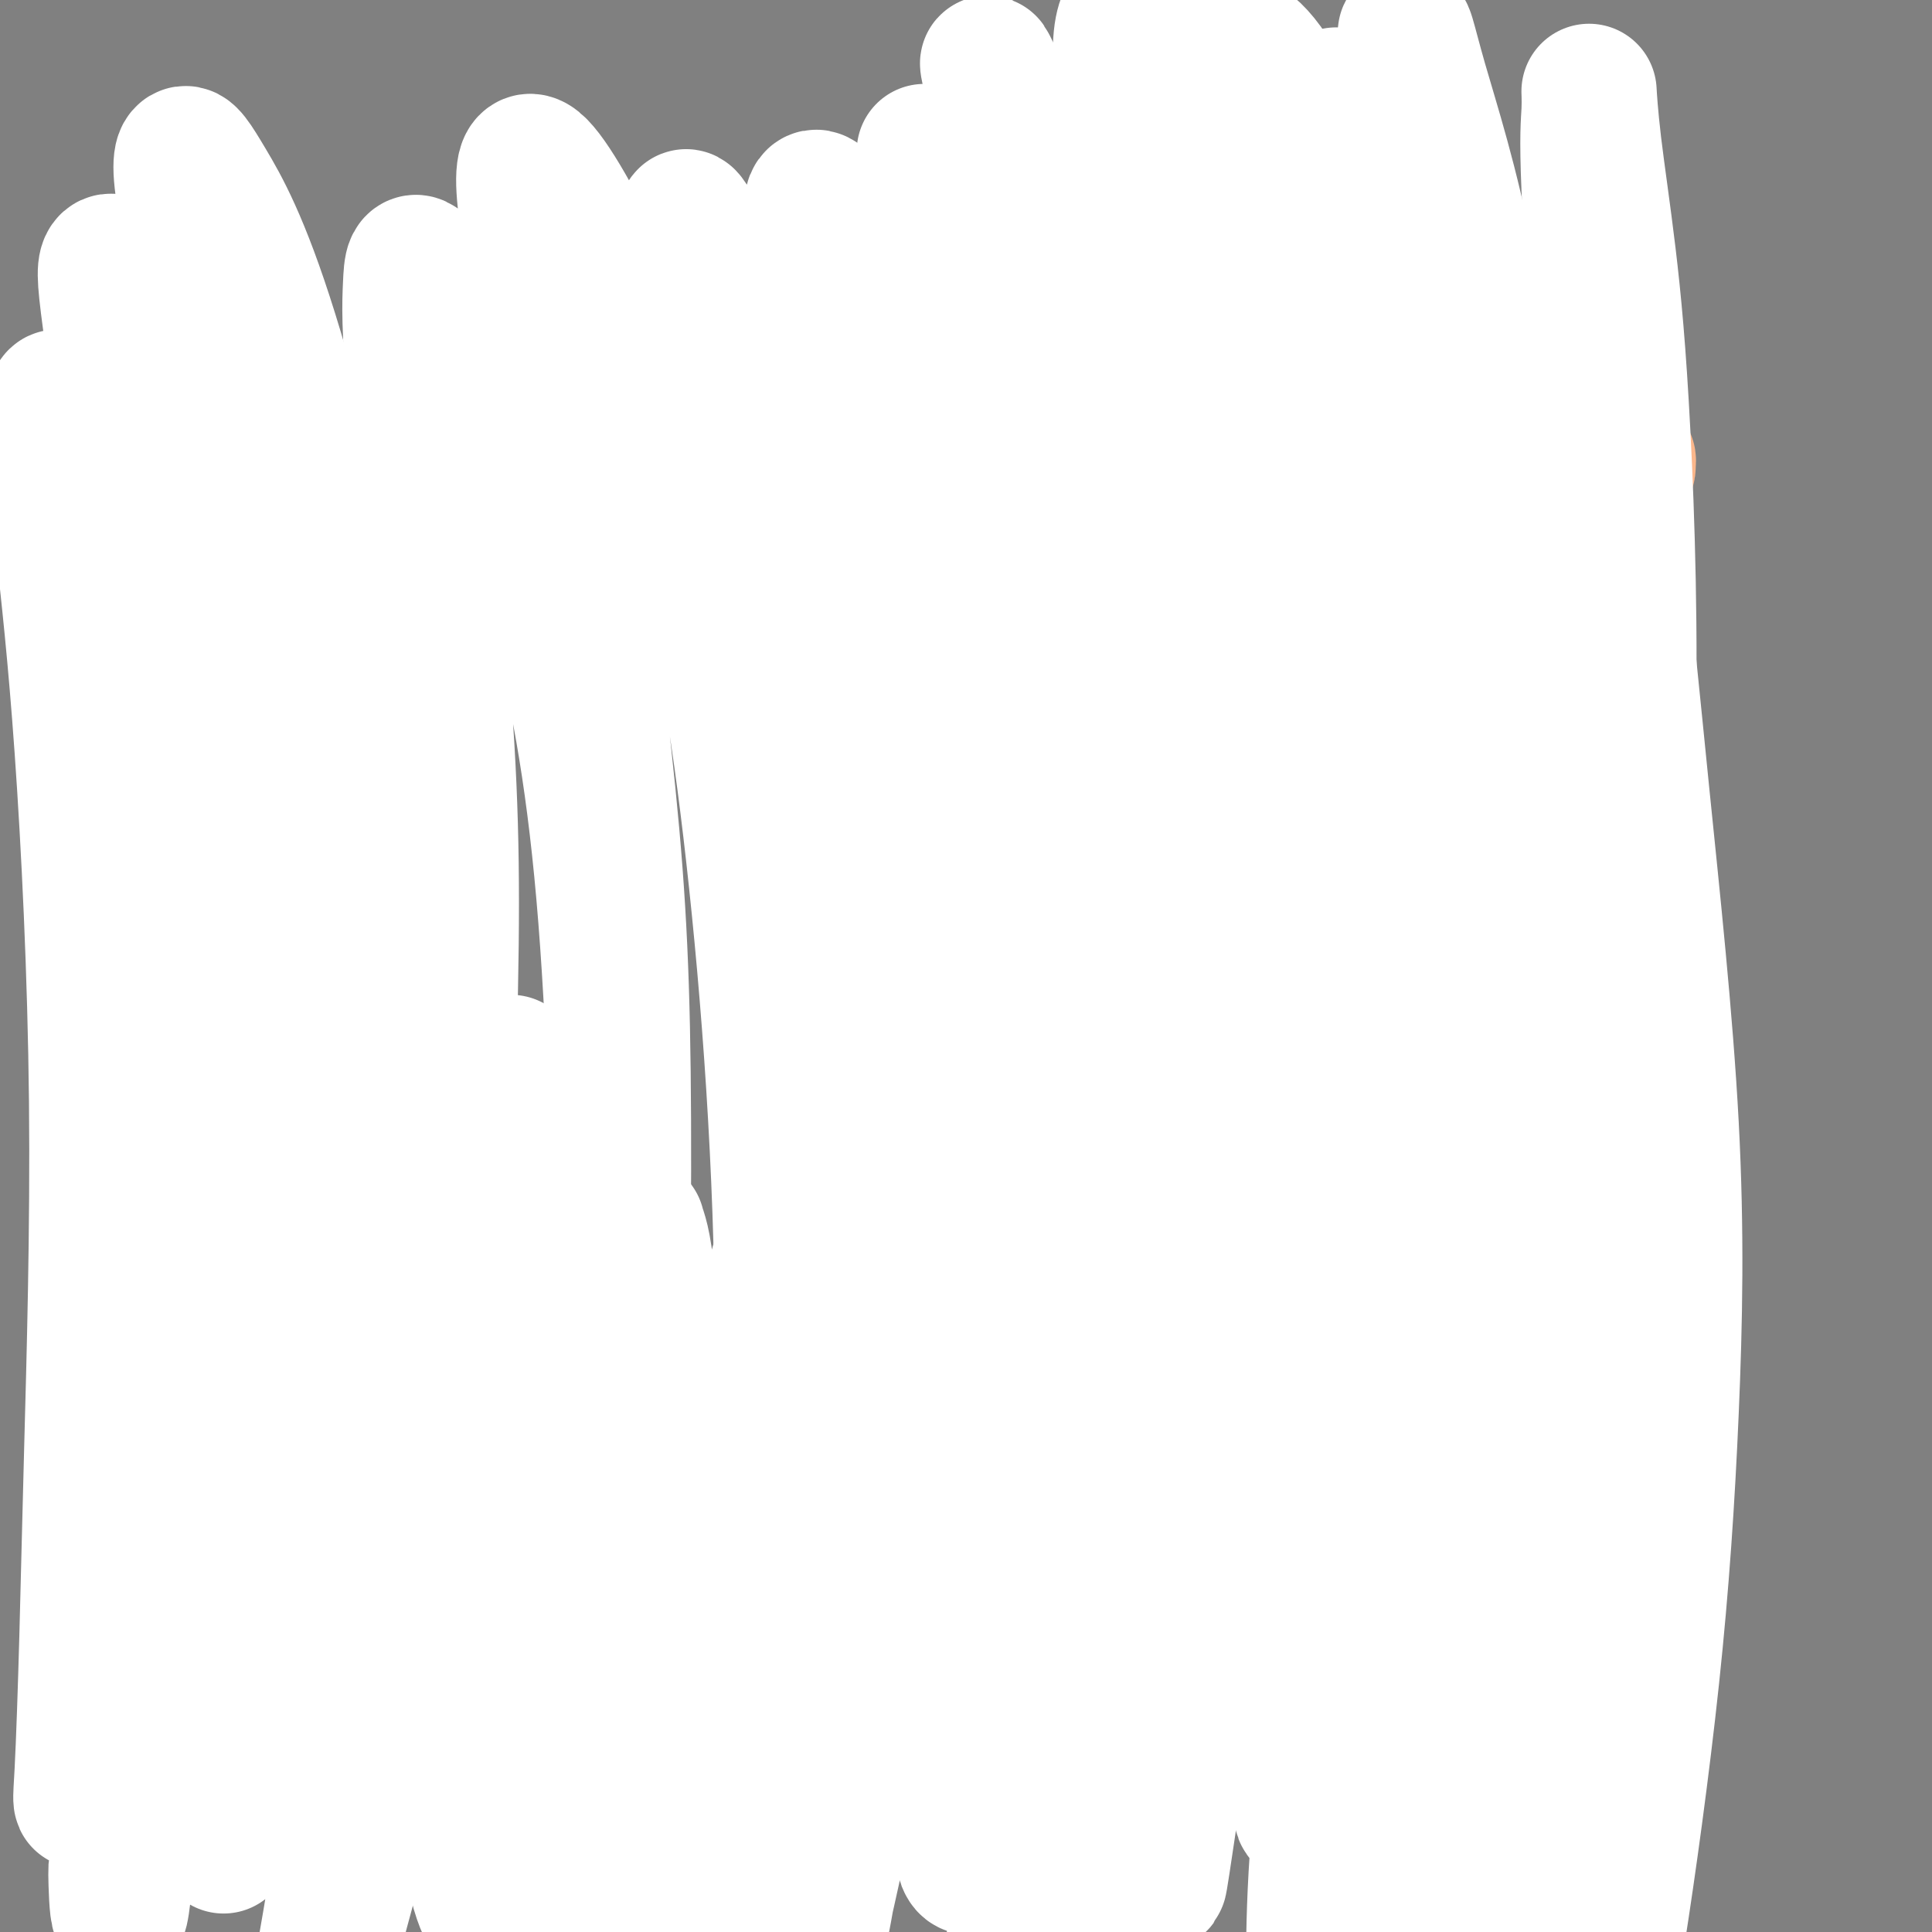 <svg viewBox='0 0 400 400' version='1.1' xmlns='http://www.w3.org/2000/svg' xmlns:xlink='http://www.w3.org/1999/xlink'><rect x="0" y="0" width="400" height="400" fill="#808080" stroke="none"/><g fill='none' stroke='#672C91' stroke-width='6' stroke-linecap='round' stroke-linejoin='round'><path d='M329,176c-0.031,-0.072 -0.061,-0.144 0,0c0.061,0.144 0.214,0.504 0,1c-0.214,0.496 -0.793,1.128 -1,2c-0.207,0.872 -0.041,1.986 0,3c0.041,1.014 -0.041,1.930 0,3c0.041,1.070 0.207,2.296 0,4c-0.207,1.704 -0.788,3.888 -1,5c-0.212,1.112 -0.057,1.153 0,2c0.057,0.847 0.015,2.499 0,4c-0.015,1.501 -0.004,2.851 0,4c0.004,1.149 0.001,2.096 0,3c-0.001,0.904 -0.000,1.764 0,3c0.000,1.236 0.000,2.848 0,4c-0.000,1.152 -0.000,1.845 0,3c0.000,1.155 0.000,2.773 0,4c-0.000,1.227 -0.000,2.062 0,3c0.000,0.938 0.001,1.978 0,3c-0.001,1.022 -0.004,2.025 0,3c0.004,0.975 0.015,1.923 0,3c-0.015,1.077 -0.057,2.282 0,3c0.057,0.718 0.211,0.950 0,2c-0.211,1.050 -0.789,2.920 -1,4c-0.211,1.080 -0.057,1.370 0,2c0.057,0.630 0.015,1.599 0,3c-0.015,1.401 -0.003,3.234 0,4c0.003,0.766 -0.003,0.466 0,1c0.003,0.534 0.015,1.903 0,3c-0.015,1.097 -0.056,1.921 0,3c0.056,1.079 0.211,2.413 0,3c-0.211,0.587 -0.788,0.427 -1,1c-0.212,0.573 -0.061,1.878 0,3c0.061,1.122 0.030,2.061 0,3'/><path d='M325,268c-0.635,14.813 -0.223,5.844 0,3c0.223,-2.844 0.256,0.435 0,2c-0.256,1.565 -0.801,1.414 -1,2c-0.199,0.586 -0.052,1.907 0,3c0.052,1.093 0.010,1.957 0,3c-0.010,1.043 0.011,2.264 0,3c-0.011,0.736 -0.055,0.988 0,2c0.055,1.012 0.207,2.785 0,4c-0.207,1.215 -0.773,1.873 -1,3c-0.227,1.127 -0.114,2.725 0,4c0.114,1.275 0.228,2.228 0,3c-0.228,0.772 -0.797,1.364 -1,2c-0.203,0.636 -0.040,1.315 0,2c0.040,0.685 -0.042,1.377 0,2c0.042,0.623 0.207,1.178 0,2c-0.207,0.822 -0.788,1.910 -1,3c-0.212,1.090 -0.057,2.183 0,3c0.057,0.817 0.016,1.359 0,2c-0.016,0.641 -0.008,1.380 0,2c0.008,0.620 0.016,1.120 0,2c-0.016,0.880 -0.057,2.141 0,3c0.057,0.859 0.211,1.318 0,2c-0.211,0.682 -0.789,1.587 -1,2c-0.211,0.413 -0.056,0.333 0,1c0.056,0.667 0.011,2.079 0,3c-0.011,0.921 0.011,1.349 0,2c-0.011,0.651 -0.055,1.525 0,2c0.055,0.475 0.211,0.550 0,1c-0.211,0.450 -0.788,1.275 -1,2c-0.212,0.725 -0.061,1.350 0,2c0.061,0.650 0.030,1.325 0,2'/><path d='M319,342c-0.929,11.793 -0.253,4.277 0,2c0.253,-2.277 0.082,0.685 0,2c-0.082,1.315 -0.074,0.982 0,1c0.074,0.018 0.216,0.386 0,1c-0.216,0.614 -0.789,1.475 -1,2c-0.211,0.525 -0.059,0.715 0,1c0.059,0.285 0.027,0.665 0,1c-0.027,0.335 -0.048,0.625 0,1c0.048,0.375 0.167,0.834 0,1c-0.167,0.166 -0.618,0.041 -1,0c-0.382,-0.041 -0.694,0.004 -1,0c-0.306,-0.004 -0.607,-0.058 -1,0c-0.393,0.058 -0.880,0.227 -1,0c-0.120,-0.227 0.125,-0.849 0,-1c-0.125,-0.151 -0.621,0.170 -1,0c-0.379,-0.170 -0.640,-0.830 -1,-1c-0.360,-0.170 -0.818,0.151 -1,0c-0.182,-0.151 -0.090,-0.772 0,-1c0.090,-0.228 0.176,-0.062 0,0c-0.176,0.062 -0.613,0.020 -1,0c-0.387,-0.020 -0.723,-0.020 -1,0c-0.277,0.020 -0.494,0.058 -1,0c-0.506,-0.058 -1.301,-0.211 -2,0c-0.699,0.211 -1.304,0.788 -2,1c-0.696,0.212 -1.485,0.061 -2,0c-0.515,-0.061 -0.758,-0.030 -1,0'/><path d='M301,352c-2.992,-0.155 -1.971,-0.041 -2,0c-0.029,0.041 -1.106,0.011 -2,0c-0.894,-0.011 -1.605,-0.003 -2,0c-0.395,0.003 -0.475,0.002 -1,0c-0.525,-0.002 -1.496,-0.005 -2,0c-0.504,0.005 -0.540,0.016 -1,0c-0.460,-0.016 -1.345,-0.060 -2,0c-0.655,0.060 -1.081,0.224 -2,0c-0.919,-0.224 -2.329,-0.835 -3,-1c-0.671,-0.165 -0.601,0.114 -1,0c-0.399,-0.114 -1.268,-0.623 -2,-1c-0.732,-0.377 -1.328,-0.622 -2,-1c-0.672,-0.378 -1.419,-0.889 -2,-1c-0.581,-0.111 -0.996,0.176 -2,0c-1.004,-0.176 -2.597,-0.817 -3,-1c-0.403,-0.183 0.384,0.091 0,0c-0.384,-0.091 -1.938,-0.546 -3,-1c-1.062,-0.454 -1.633,-0.907 -2,-1c-0.367,-0.093 -0.531,0.172 -1,0c-0.469,-0.172 -1.241,-0.782 -2,-1c-0.759,-0.218 -1.503,-0.045 -2,0c-0.497,0.045 -0.748,-0.040 -1,0c-0.252,0.040 -0.505,0.203 -1,0c-0.495,-0.203 -1.231,-0.773 -2,-1c-0.769,-0.227 -1.571,-0.112 -2,0c-0.429,0.112 -0.485,0.223 -1,0c-0.515,-0.223 -1.489,-0.778 -2,-1c-0.511,-0.222 -0.560,-0.111 -1,0c-0.440,0.111 -1.272,0.222 -2,0c-0.728,-0.222 -1.351,-0.778 -2,-1c-0.649,-0.222 -1.325,-0.111 -2,0'/><path d='M246,341c-6.735,-1.944 -3.073,-1.306 -2,-1c1.073,0.306 -0.442,0.278 -2,0c-1.558,-0.278 -3.157,-0.805 -4,-1c-0.843,-0.195 -0.930,-0.056 -1,0c-0.070,0.056 -0.123,0.029 -1,0c-0.877,-0.029 -2.580,-0.060 -3,0c-0.420,0.060 0.441,0.212 0,0c-0.441,-0.212 -2.183,-0.789 -3,-1c-0.817,-0.211 -0.708,-0.055 -1,0c-0.292,0.055 -0.984,0.011 -2,0c-1.016,-0.011 -2.356,0.011 -3,0c-0.644,-0.011 -0.591,-0.056 -1,0c-0.409,0.056 -1.279,0.212 -2,0c-0.721,-0.212 -1.291,-0.793 -2,-1c-0.709,-0.207 -1.556,-0.041 -2,0c-0.444,0.041 -0.486,-0.042 -1,0c-0.514,0.042 -1.499,0.208 -2,0c-0.501,-0.208 -0.518,-0.792 -1,-1c-0.482,-0.208 -1.428,-0.042 -2,0c-0.572,0.042 -0.769,-0.041 -1,0c-0.231,0.041 -0.495,0.207 -1,0c-0.505,-0.207 -1.251,-0.786 -2,-1c-0.749,-0.214 -1.500,-0.061 -2,0c-0.500,0.061 -0.750,0.030 -1,0c-0.250,-0.030 -0.499,-0.061 -1,0c-0.501,0.061 -1.252,0.213 -2,0c-0.748,-0.213 -1.493,-0.792 -2,-1c-0.507,-0.208 -0.775,-0.045 -1,0c-0.225,0.045 -0.407,-0.026 -1,0c-0.593,0.026 -1.598,0.150 -2,0c-0.402,-0.150 -0.201,-0.575 0,-1'/><path d='M195,333c-8.156,-1.244 -3.044,-0.356 -1,0c2.044,0.356 1.022,0.178 0,0'/><path d='M184,336c-0.325,0.303 -0.649,0.606 -1,1c-0.351,0.394 -0.728,0.879 -1,1c-0.272,0.121 -0.440,-0.121 -1,0c-0.560,0.121 -1.512,0.606 -2,1c-0.488,0.394 -0.512,0.698 -1,1c-0.488,0.302 -1.440,0.603 -2,1c-0.560,0.397 -0.727,0.890 -1,1c-0.273,0.110 -0.651,-0.163 -1,0c-0.349,0.163 -0.670,0.762 -1,1c-0.330,0.238 -0.670,0.117 -1,0c-0.330,-0.117 -0.652,-0.228 -1,0c-0.348,0.228 -0.723,0.797 -1,1c-0.277,0.203 -0.457,0.040 -1,0c-0.543,-0.040 -1.450,0.042 -2,0c-0.550,-0.042 -0.743,-0.207 -1,0c-0.257,0.207 -0.580,0.788 -1,1c-0.420,0.212 -0.939,0.057 -1,0c-0.061,-0.057 0.335,-0.015 0,0c-0.335,0.015 -1.399,0.004 -2,0c-0.601,-0.004 -0.737,-0.000 -1,0c-0.263,0.000 -0.653,-0.004 -1,0c-0.347,0.004 -0.651,0.015 -1,0c-0.349,-0.015 -0.741,-0.055 -1,0c-0.259,0.055 -0.383,0.207 -1,0c-0.617,-0.207 -1.726,-0.773 -2,-1c-0.274,-0.227 0.289,-0.116 0,0c-0.289,0.116 -1.428,0.237 -2,0c-0.572,-0.237 -0.577,-0.833 -1,-1c-0.423,-0.167 -1.264,0.095 -2,0c-0.736,-0.095 -1.368,-0.548 -2,-1'/><path d='M148,342c-3.518,-0.433 -1.314,-0.515 -1,-1c0.314,-0.485 -1.264,-1.372 -2,-2c-0.736,-0.628 -0.631,-0.995 -1,-1c-0.369,-0.005 -1.213,0.354 -2,0c-0.787,-0.354 -1.516,-1.419 -2,-2c-0.484,-0.581 -0.722,-0.676 -1,-1c-0.278,-0.324 -0.595,-0.875 -1,-1c-0.405,-0.125 -0.897,0.176 -1,0c-0.103,-0.176 0.183,-0.829 0,-1c-0.183,-0.171 -0.834,0.139 -1,0c-0.166,-0.139 0.152,-0.728 0,-1c-0.152,-0.272 -0.774,-0.226 -1,0c-0.226,0.226 -0.056,0.634 0,1c0.056,0.366 -0.001,0.691 0,1c0.001,0.309 0.060,0.604 0,1c-0.060,0.396 -0.239,0.894 0,1c0.239,0.106 0.897,-0.179 1,0c0.103,0.179 -0.348,0.821 0,1c0.348,0.179 1.495,-0.107 2,0c0.505,0.107 0.367,0.606 1,1c0.633,0.394 2.038,0.684 3,1c0.962,0.316 1.481,0.658 2,1'/><path d='M144,340c1.720,1.000 1.521,0.999 2,1c0.479,0.001 1.636,0.004 3,0c1.364,-0.004 2.934,-0.017 4,0c1.066,0.017 1.627,0.062 2,0c0.373,-0.062 0.557,-0.231 1,0c0.443,0.231 1.144,0.860 2,1c0.856,0.140 1.868,-0.211 3,0c1.132,0.211 2.386,0.985 3,1c0.614,0.015 0.588,-0.728 1,-1c0.412,-0.272 1.263,-0.072 2,0c0.737,0.072 1.362,0.015 2,0c0.638,-0.015 1.291,0.011 2,0c0.709,-0.011 1.475,-0.060 2,0c0.525,0.060 0.808,0.227 1,0c0.192,-0.227 0.293,-0.848 1,-1c0.707,-0.152 2.022,0.166 3,0c0.978,-0.166 1.621,-0.815 2,-1c0.379,-0.185 0.494,0.094 1,0c0.506,-0.094 1.404,-0.561 2,-1c0.596,-0.439 0.891,-0.849 1,-1c0.109,-0.151 0.031,-0.043 0,0c-0.031,0.043 -0.016,0.022 0,0'/><path d='M127,335c-0.357,-0.111 -0.714,-0.223 -1,0c-0.286,0.223 -0.502,0.780 -1,1c-0.498,0.220 -1.277,0.101 -2,0c-0.723,-0.101 -1.390,-0.185 -2,0c-0.610,0.185 -1.165,0.638 -2,1c-0.835,0.362 -1.952,0.632 -3,1c-1.048,0.368 -2.028,0.834 -3,1c-0.972,0.166 -1.936,0.030 -3,0c-1.064,-0.030 -2.229,0.044 -3,0c-0.771,-0.044 -1.147,-0.208 -2,0c-0.853,0.208 -2.182,0.788 -3,1c-0.818,0.212 -1.124,0.058 -2,0c-0.876,-0.058 -2.323,-0.019 -3,0c-0.677,0.019 -0.586,0.019 -1,0c-0.414,-0.019 -1.334,-0.058 -2,0c-0.666,0.058 -1.080,0.212 -2,0c-0.920,-0.212 -2.347,-0.789 -3,-1c-0.653,-0.211 -0.531,-0.057 -1,0c-0.469,0.057 -1.530,0.015 -2,0c-0.470,-0.015 -0.350,-0.004 -1,0c-0.650,0.004 -2.071,-0.000 -3,0c-0.929,0.000 -1.366,0.004 -2,0c-0.634,-0.004 -1.464,-0.015 -2,0c-0.536,0.015 -0.778,0.057 -1,0c-0.222,-0.057 -0.426,-0.211 -1,0c-0.574,0.211 -1.520,0.789 -2,1c-0.480,0.211 -0.496,0.057 -1,0c-0.504,-0.057 -1.496,-0.015 -2,0c-0.504,0.015 -0.520,0.004 -1,0c-0.480,-0.004 -1.423,-0.001 -2,0c-0.577,0.001 -0.789,0.001 -1,0'/><path d='M67,340c-5.837,-0.243 -2.928,-0.850 -2,-1c0.928,-0.150 -0.123,0.156 -1,0c-0.877,-0.156 -1.579,-0.774 -2,-1c-0.421,-0.226 -0.560,-0.061 -1,0c-0.440,0.061 -1.181,0.016 -2,0c-0.819,-0.016 -1.715,-0.004 -2,0c-0.285,0.004 0.040,0.001 0,0c-0.040,-0.001 -0.444,-0.000 -1,0c-0.556,0.000 -1.262,0.000 -2,0c-0.738,-0.000 -1.507,-0.000 -2,0c-0.493,0.000 -0.710,0.000 -1,0c-0.290,-0.000 -0.652,-0.000 -1,0c-0.348,0.000 -0.681,-0.000 -1,0c-0.319,0.000 -0.624,0.000 -1,0c-0.376,-0.000 -0.822,-0.000 -1,0c-0.178,0.000 -0.089,0.000 0,0c0.089,-0.000 0.179,-0.001 0,0c-0.179,0.001 -0.625,0.004 -1,0c-0.375,-0.004 -0.678,-0.015 -1,0c-0.322,0.015 -0.663,0.056 -1,0c-0.337,-0.056 -0.668,-0.210 -1,0c-0.332,0.210 -0.663,0.784 -1,1c-0.337,0.216 -0.679,0.073 -1,0c-0.321,-0.073 -0.622,-0.075 -1,0c-0.378,0.075 -0.833,0.226 -1,0c-0.167,-0.226 -0.045,-0.830 0,-1c0.045,-0.170 0.013,0.094 0,0c-0.013,-0.094 -0.006,-0.547 0,-1'/><path d='M39,337c-4.272,-0.549 -0.953,-0.422 0,-1c0.953,-0.578 -0.462,-1.863 -1,-3c-0.538,-1.137 -0.201,-2.128 0,-3c0.201,-0.872 0.264,-1.625 0,-2c-0.264,-0.375 -0.855,-0.372 -1,-1c-0.145,-0.628 0.157,-1.886 0,-3c-0.157,-1.114 -0.774,-2.085 -1,-3c-0.226,-0.915 -0.061,-1.776 0,-3c0.061,-1.224 0.017,-2.811 0,-4c-0.017,-1.189 -0.008,-1.979 0,-3c0.008,-1.021 0.016,-2.271 0,-4c-0.016,-1.729 -0.057,-3.935 0,-5c0.057,-1.065 0.211,-0.988 0,-2c-0.211,-1.012 -0.788,-3.114 -1,-5c-0.212,-1.886 -0.061,-3.555 0,-5c0.061,-1.445 0.030,-2.664 0,-4c-0.030,-1.336 -0.061,-2.788 0,-4c0.061,-1.212 0.212,-2.182 0,-3c-0.212,-0.818 -0.789,-1.482 -1,-3c-0.211,-1.518 -0.057,-3.889 0,-5c0.057,-1.111 0.015,-0.961 0,-2c-0.015,-1.039 -0.004,-3.266 0,-5c0.004,-1.734 0.001,-2.976 0,-4c-0.001,-1.024 -0.000,-1.830 0,-3c0.000,-1.170 0.000,-2.703 0,-4c-0.000,-1.297 -0.000,-2.356 0,-4c0.000,-1.644 0.000,-3.871 0,-5c-0.000,-1.129 -0.000,-1.158 0,-2c0.000,-0.842 0.000,-2.496 0,-4c-0.000,-1.504 -0.000,-2.858 0,-4c0.000,-1.142 0.000,-2.071 0,-3'/><path d='M34,231c-0.790,-17.152 -0.264,-7.031 0,-4c0.264,3.031 0.267,-1.027 0,-4c-0.267,-2.973 -0.804,-4.859 -1,-6c-0.196,-1.141 -0.053,-1.537 0,-2c0.053,-0.463 0.014,-0.995 0,-2c-0.014,-1.005 -0.004,-2.484 0,-4c0.004,-1.516 0.001,-3.071 0,-4c-0.001,-0.929 0.001,-1.234 0,-2c-0.001,-0.766 -0.004,-1.995 0,-3c0.004,-1.005 0.015,-1.787 0,-3c-0.015,-1.213 -0.057,-2.859 0,-4c0.057,-1.141 0.211,-1.779 0,-3c-0.211,-1.221 -0.789,-3.026 -1,-4c-0.211,-0.974 -0.057,-1.116 0,-2c0.057,-0.884 0.015,-2.508 0,-4c-0.015,-1.492 -0.004,-2.851 0,-4c0.004,-1.149 0.001,-2.088 0,-3c-0.001,-0.912 -0.000,-1.799 0,-3c0.000,-1.201 0.000,-2.717 0,-4c-0.000,-1.283 -0.000,-2.332 0,-3c0.000,-0.668 0.000,-0.955 0,-2c-0.000,-1.045 -0.000,-2.849 0,-4c0.000,-1.151 0.000,-1.649 0,-3c-0.000,-1.351 -0.000,-3.557 0,-5c0.000,-1.443 0.000,-2.125 0,-3c-0.000,-0.875 -0.000,-1.944 0,-3c0.000,-1.056 0.000,-2.101 0,-3c-0.000,-0.899 -0.000,-1.653 0,-2c0.000,-0.347 0.000,-0.286 0,-1c-0.000,-0.714 -0.000,-2.204 0,-3c0.000,-0.796 0.000,-0.898 0,-1'/><path d='M32,133c-0.311,-15.586 -0.087,-5.552 0,-2c0.087,3.552 0.037,0.623 0,-1c-0.037,-1.623 -0.063,-1.940 0,-2c0.063,-0.060 0.213,0.139 0,0c-0.213,-0.139 -0.789,-0.615 -1,-1c-0.211,-0.385 -0.057,-0.681 0,-1c0.057,-0.319 0.015,-0.663 0,-1c-0.015,-0.337 -0.004,-0.667 0,-1c0.004,-0.333 0.002,-0.667 0,-1c-0.002,-0.333 -0.004,-0.664 0,-1c0.004,-0.336 0.015,-0.679 0,-1c-0.015,-0.321 -0.057,-0.622 0,-1c0.057,-0.378 0.211,-0.833 0,-1c-0.211,-0.167 -0.788,-0.045 -1,0c-0.212,0.045 -0.061,0.013 0,0c0.061,-0.013 0.030,-0.006 0,0'/><path d='M330,179c0.000,-0.211 0.000,-0.423 0,-1c0.000,-0.577 0.000,-1.520 0,-2c0.000,-0.480 0.000,-0.499 0,-1c0.000,-0.501 0.000,-1.486 0,-2c0.000,-0.514 0.000,-0.557 0,-1c0.000,-0.443 -0.000,-1.287 0,-2c0.000,-0.713 0.000,-1.294 0,-2c0.000,-0.706 0.000,-1.536 0,-2c0.000,-0.464 0.000,-0.562 0,-1c0.000,-0.438 0.000,-1.215 0,-2c-0.000,-0.785 0.000,-1.576 0,-2c0.000,-0.424 0.000,-0.480 0,-1c0.000,-0.520 0.000,-1.505 0,-2c0.000,-0.495 0.000,-0.500 0,-1c0.000,-0.500 0.000,-1.495 0,-2c0.000,-0.505 0.000,-0.520 0,-1c0.000,-0.480 0.000,-1.424 0,-2c0.000,-0.576 0.000,-0.784 0,-1c0.000,-0.216 0.000,-0.439 0,-1c0.000,-0.561 0.000,-1.459 0,-2c0.000,-0.541 0.000,-0.723 0,-1c0.000,-0.277 0.000,-0.648 0,-1c0.000,-0.352 0.000,-0.686 0,-1c0.000,-0.314 0.000,-0.609 0,-1c0.000,-0.391 0.000,-0.878 0,-1c0.000,-0.122 0.000,0.122 0,0c0.000,-0.122 0.000,-0.610 0,-1c0.000,-0.390 0.000,-0.683 0,-1c0.000,-0.317 0.000,-0.659 0,-1'/><path d='M330,140c0.003,-6.199 0.012,-2.196 0,-1c-0.012,1.196 -0.045,-0.416 0,-1c0.045,-0.584 0.167,-0.142 0,0c-0.167,0.142 -0.625,-0.018 -1,0c-0.375,0.018 -0.668,0.212 -1,0c-0.332,-0.212 -0.703,-0.830 -1,-1c-0.297,-0.170 -0.519,0.109 -1,0c-0.481,-0.109 -1.220,-0.607 -2,-1c-0.780,-0.393 -1.603,-0.683 -2,-1c-0.397,-0.317 -0.370,-0.662 -1,-1c-0.630,-0.338 -1.918,-0.668 -3,-1c-1.082,-0.332 -1.958,-0.667 -3,-1c-1.042,-0.333 -2.249,-0.666 -3,-1c-0.751,-0.334 -1.046,-0.671 -2,-1c-0.954,-0.329 -2.568,-0.651 -4,-1c-1.432,-0.349 -2.681,-0.726 -4,-1c-1.319,-0.274 -2.708,-0.444 -4,-1c-1.292,-0.556 -2.487,-1.497 -4,-2c-1.513,-0.503 -3.345,-0.570 -5,-1c-1.655,-0.430 -3.134,-1.225 -5,-2c-1.866,-0.775 -4.120,-1.531 -6,-2c-1.880,-0.469 -3.388,-0.652 -5,-1c-1.612,-0.348 -3.329,-0.863 -5,-1c-1.671,-0.137 -3.298,0.103 -5,0c-1.702,-0.103 -3.481,-0.550 -5,-1c-1.519,-0.450 -2.778,-0.904 -4,-1c-1.222,-0.096 -2.406,0.167 -4,0c-1.594,-0.167 -3.598,-0.762 -5,-1c-1.402,-0.238 -2.201,-0.119 -3,0'/><path d='M242,115c-6.107,-0.773 -3.376,-0.206 -3,0c0.376,0.206 -1.604,0.051 -3,0c-1.396,-0.051 -2.207,0.000 -3,0c-0.793,-0.000 -1.568,-0.053 -2,0c-0.432,0.053 -0.521,0.211 -1,0c-0.479,-0.211 -1.349,-0.792 -2,-1c-0.651,-0.208 -1.084,-0.042 -2,0c-0.916,0.042 -2.314,-0.041 -3,0c-0.686,0.041 -0.660,0.207 -1,0c-0.340,-0.207 -1.046,-0.788 -2,-1c-0.954,-0.212 -2.156,-0.057 -3,0c-0.844,0.057 -1.331,0.015 -2,0c-0.669,-0.015 -1.519,-0.004 -2,0c-0.481,0.004 -0.593,0.001 -1,0c-0.407,-0.001 -1.108,-0.000 -2,0c-0.892,0.000 -1.975,-0.000 -3,0c-1.025,0.000 -1.992,0.001 -3,0c-1.008,-0.001 -2.059,-0.004 -3,0c-0.941,0.004 -1.773,0.016 -3,0c-1.227,-0.016 -2.848,-0.061 -4,0c-1.152,0.061 -1.835,0.227 -3,0c-1.165,-0.227 -2.813,-0.848 -4,-1c-1.187,-0.152 -1.914,0.166 -3,0c-1.086,-0.166 -2.532,-0.815 -4,-1c-1.468,-0.185 -2.958,0.094 -4,0c-1.042,-0.094 -1.636,-0.561 -3,-1c-1.364,-0.439 -3.498,-0.850 -5,-1c-1.502,-0.150 -2.372,-0.040 -3,0c-0.628,0.040 -1.015,0.011 -2,0c-0.985,-0.011 -2.567,-0.003 -4,0c-1.433,0.003 -2.716,0.002 -4,0'/><path d='M155,109c-13.733,-0.944 -4.565,-0.306 -2,0c2.565,0.306 -1.471,0.278 -4,0c-2.529,-0.278 -3.549,-0.808 -4,-1c-0.451,-0.192 -0.332,-0.048 -1,0c-0.668,0.048 -2.122,-0.001 -3,0c-0.878,0.001 -1.178,0.053 -2,0c-0.822,-0.053 -2.165,-0.211 -3,0c-0.835,0.211 -1.163,0.789 -2,1c-0.837,0.211 -2.185,0.053 -3,0c-0.815,-0.053 -1.099,-0.000 -2,0c-0.901,0.000 -2.420,-0.051 -3,0c-0.580,0.051 -0.221,0.206 -1,0c-0.779,-0.206 -2.698,-0.773 -4,-1c-1.302,-0.227 -1.989,-0.113 -3,0c-1.011,0.113 -2.345,0.227 -4,0c-1.655,-0.227 -3.630,-0.793 -5,-1c-1.370,-0.207 -2.136,-0.056 -3,0c-0.864,0.056 -1.825,0.015 -3,0c-1.175,-0.015 -2.565,-0.005 -4,0c-1.435,0.005 -2.915,0.005 -4,0c-1.085,-0.005 -1.774,-0.017 -3,0c-1.226,0.017 -2.990,0.061 -4,0c-1.010,-0.061 -1.267,-0.227 -2,0c-0.733,0.227 -1.943,0.845 -3,1c-1.057,0.155 -1.960,-0.154 -3,0c-1.040,0.154 -2.218,0.773 -3,1c-0.782,0.227 -1.168,0.064 -2,0c-0.832,-0.064 -2.110,-0.027 -3,0c-0.890,0.027 -1.394,0.046 -2,0c-0.606,-0.046 -1.316,-0.156 -2,0c-0.684,0.156 -1.342,0.578 -2,1'/><path d='M66,110c-3.546,0.405 -1.410,-0.084 -1,0c0.410,0.084 -0.904,0.740 -2,1c-1.096,0.260 -1.974,0.122 -3,0c-1.026,-0.122 -2.201,-0.229 -3,0c-0.799,0.229 -1.221,0.793 -2,1c-0.779,0.207 -1.913,0.058 -3,0c-1.087,-0.058 -2.126,-0.026 -3,0c-0.874,0.026 -1.585,0.044 -2,0c-0.415,-0.044 -0.536,-0.151 -1,0c-0.464,0.151 -1.272,0.562 -2,1c-0.728,0.438 -1.375,0.905 -2,1c-0.625,0.095 -1.228,-0.181 -2,0c-0.772,0.181 -1.712,0.818 -2,1c-0.288,0.182 0.078,-0.092 0,0c-0.078,0.092 -0.599,0.550 -1,1c-0.401,0.450 -0.681,0.891 -1,1c-0.319,0.109 -0.677,-0.115 -1,0c-0.323,0.115 -0.611,0.569 -1,1c-0.389,0.431 -0.878,0.838 -1,1c-0.122,0.162 0.125,0.078 0,0c-0.125,-0.078 -0.622,-0.151 -1,0c-0.378,0.151 -0.637,0.525 -1,1c-0.363,0.475 -0.828,1.051 -1,1c-0.172,-0.051 -0.049,-0.729 0,-1c0.049,-0.271 0.025,-0.136 0,0'/><path d='M190,330c0.137,0.339 0.274,0.679 0,1c-0.274,0.321 -0.958,0.625 -2,1c-1.042,0.375 -2.440,0.821 -3,1c-0.560,0.179 -0.280,0.089 0,0'/></g>
<g fill='none' stroke='#000000' stroke-width='6' stroke-linecap='round' stroke-linejoin='round'><path d='M167,339c0.000,-0.447 0.000,-0.893 0,-1c0.000,-0.107 0.000,0.127 0,0c0.000,-0.127 0.000,-0.614 0,-1c0.000,-0.386 0.000,-0.669 0,-1c0.000,-0.331 0.000,-0.708 0,-1c0.000,-0.292 0.000,-0.497 0,-1c0.000,-0.503 0.000,-1.302 0,-2c0.000,-0.698 0.000,-1.293 0,-2c0.000,-0.707 0.000,-1.525 0,-2c0.000,-0.475 -0.000,-0.605 0,-1c0.000,-0.395 0.000,-1.053 0,-2c0.000,-0.947 0.000,-2.183 0,-3c0.000,-0.817 0.000,-1.215 0,-2c0.000,-0.785 0.000,-1.957 0,-3c0.000,-1.043 -0.000,-1.959 0,-3c0.000,-1.041 -0.000,-2.208 0,-3c0.000,-0.792 -0.000,-1.207 0,-2c0.000,-0.793 -0.000,-1.962 0,-3c0.000,-1.038 -0.000,-1.945 0,-3c0.000,-1.055 -0.000,-2.259 0,-3c0.000,-0.741 -0.000,-1.020 0,-2c0.000,-0.980 -0.000,-2.661 0,-4c0.000,-1.339 -0.000,-2.336 0,-3c0.000,-0.664 -0.000,-0.997 0,-2c0.000,-1.003 -0.000,-2.677 0,-4c0.000,-1.323 -0.000,-2.294 0,-3c0.000,-0.706 -0.000,-1.148 0,-2c0.000,-0.852 -0.000,-2.115 0,-3c0.000,-0.885 -0.000,-1.392 0,-2c0.000,-0.608 -0.000,-1.317 0,-2c0.000,-0.683 0.000,-1.342 0,-2'/><path d='M167,271c-0.000,-11.270 -0.000,-5.447 0,-4c0.000,1.447 0.000,-1.484 0,-3c-0.000,-1.516 -0.000,-1.619 0,-2c0.000,-0.381 0.001,-1.042 0,-2c-0.001,-0.958 -0.004,-2.214 0,-3c0.004,-0.786 0.015,-1.102 0,-2c-0.015,-0.898 -0.057,-2.377 0,-3c0.057,-0.623 0.211,-0.390 0,-1c-0.211,-0.610 -0.789,-2.062 -1,-3c-0.211,-0.938 -0.057,-1.363 0,-2c0.057,-0.637 0.015,-1.487 0,-2c-0.015,-0.513 -0.004,-0.691 0,-1c0.004,-0.309 0.001,-0.750 0,-1c-0.001,-0.250 -0.000,-0.308 0,-1c0.000,-0.692 0.000,-2.019 0,-3c-0.000,-0.981 -0.000,-1.615 0,-2c0.000,-0.385 0.000,-0.521 0,-1c-0.000,-0.479 -0.000,-1.302 0,-2c0.000,-0.698 0.000,-1.272 0,-2c-0.000,-0.728 -0.000,-1.609 0,-2c0.000,-0.391 0.000,-0.293 0,-1c-0.000,-0.707 -0.000,-2.221 0,-3c0.000,-0.779 0.000,-0.824 0,-1c-0.000,-0.176 -0.000,-0.483 0,-1c0.000,-0.517 0.000,-1.243 0,-2c-0.000,-0.757 -0.000,-1.546 0,-2c0.000,-0.454 0.000,-0.572 0,-1c-0.000,-0.428 -0.000,-1.166 0,-2c0.000,-0.834 0.000,-1.763 0,-2c-0.000,-0.237 -0.000,0.218 0,0c0.000,-0.218 0.000,-1.109 0,-2'/><path d='M166,212c-0.155,-9.427 -0.041,-3.495 0,-2c0.041,1.495 0.011,-1.448 0,-3c-0.011,-1.552 -0.003,-1.714 0,-2c0.003,-0.286 0.001,-0.695 0,-1c-0.001,-0.305 -0.000,-0.504 0,-1c0.000,-0.496 0.000,-1.287 0,-2c-0.000,-0.713 -0.000,-1.346 0,-2c0.000,-0.654 0.000,-1.329 0,-2c-0.000,-0.671 -0.000,-1.339 0,-2c0.000,-0.661 0.000,-1.314 0,-2c-0.000,-0.686 -0.000,-1.405 0,-2c0.000,-0.595 0.000,-1.064 0,-2c-0.000,-0.936 -0.000,-2.337 0,-3c0.000,-0.663 0.000,-0.586 0,-1c-0.000,-0.414 -0.000,-1.318 0,-2c0.000,-0.682 0.000,-1.140 0,-2c-0.000,-0.860 -0.000,-2.121 0,-3c0.000,-0.879 0.000,-1.377 0,-2c-0.000,-0.623 -0.000,-1.370 0,-2c0.000,-0.630 0.000,-1.141 0,-2c-0.000,-0.859 -0.000,-2.065 0,-3c0.000,-0.935 0.000,-1.600 0,-2c-0.000,-0.400 -0.000,-0.533 0,-1c0.000,-0.467 0.000,-1.266 0,-2c0.000,-0.734 -0.000,-1.404 0,-2c0.000,-0.596 0.000,-1.118 0,-2c0.000,-0.882 -0.000,-2.123 0,-3c0.000,-0.877 0.000,-1.390 0,-2c0.000,-0.610 -0.000,-1.318 0,-2c0.000,-0.682 0.000,-1.338 0,-2c0.000,-0.662 0.000,-1.331 0,-2'/><path d='M166,149c-0.226,-10.200 -0.793,-4.199 -1,-2c-0.207,2.199 -0.056,0.595 0,-1c0.056,-1.595 0.015,-3.183 0,-4c-0.015,-0.817 -0.004,-0.863 0,-1c0.004,-0.137 0.001,-0.365 0,-1c-0.001,-0.635 -0.000,-1.676 0,-2c0.000,-0.324 0.000,0.069 0,0c-0.000,-0.069 -0.000,-0.600 0,-1c0.000,-0.400 0.000,-0.670 0,-1c-0.000,-0.330 -0.000,-0.722 0,-1c0.000,-0.278 0.000,-0.443 0,-1c-0.000,-0.557 -0.000,-1.508 0,-2c0.000,-0.492 0.000,-0.527 0,-1c-0.000,-0.473 -0.000,-1.384 0,-2c0.000,-0.616 0.000,-0.938 0,-1c-0.000,-0.062 -0.000,0.135 0,0c0.000,-0.135 0.000,-0.603 0,-1c-0.000,-0.397 -0.000,-0.722 0,-1c0.000,-0.278 0.000,-0.509 0,-1c-0.000,-0.491 -0.000,-1.241 0,-2c0.000,-0.759 0.000,-1.527 0,-2c-0.000,-0.473 -0.000,-0.652 0,-1c0.000,-0.348 0.000,-0.867 0,-1c-0.000,-0.133 0.000,0.118 0,0c0.000,-0.118 0.000,-0.605 0,-1c0.000,-0.395 0.000,-0.697 0,-1'/><path d='M165,117c-0.167,-5.333 -0.083,-2.667 0,0'/><path d='M165,110c0.303,0.111 0.606,0.222 1,0c0.394,-0.222 0.878,-0.778 1,-1c0.122,-0.222 -0.119,-0.111 0,0c0.119,0.111 0.599,0.223 1,0c0.401,-0.223 0.722,-0.782 1,-1c0.278,-0.218 0.514,-0.096 1,0c0.486,0.096 1.222,0.166 2,0c0.778,-0.166 1.598,-0.568 2,-1c0.402,-0.432 0.386,-0.893 1,-1c0.614,-0.107 1.859,0.140 3,0c1.141,-0.140 2.177,-0.669 3,-1c0.823,-0.331 1.433,-0.466 2,-1c0.567,-0.534 1.092,-1.468 2,-2c0.908,-0.532 2.199,-0.664 3,-1c0.801,-0.336 1.110,-0.878 2,-1c0.890,-0.122 2.360,0.174 3,0c0.640,-0.174 0.450,-0.820 1,-1c0.550,-0.180 1.841,0.106 3,0c1.159,-0.106 2.187,-0.603 3,-1c0.813,-0.397 1.410,-0.694 2,-1c0.590,-0.306 1.173,-0.622 2,-1c0.827,-0.378 1.900,-0.818 3,-1c1.100,-0.182 2.228,-0.105 3,0c0.772,0.105 1.188,0.238 2,0c0.812,-0.238 2.021,-0.848 3,-1c0.979,-0.152 1.729,0.153 3,0c1.271,-0.153 3.062,-0.763 4,-1c0.938,-0.237 1.022,-0.102 2,0c0.978,0.102 2.851,0.172 4,0c1.149,-0.172 1.575,-0.586 2,-1'/><path d='M230,92c4.110,-0.468 2.886,-0.139 3,0c0.114,0.139 1.566,0.089 3,0c1.434,-0.089 2.848,-0.217 4,0c1.152,0.217 2.041,0.780 3,1c0.959,0.220 1.987,0.097 3,0c1.013,-0.097 2.009,-0.167 3,0c0.991,0.167 1.975,0.570 3,1c1.025,0.430 2.091,0.888 3,1c0.909,0.112 1.661,-0.120 3,0c1.339,0.120 3.265,0.592 4,1c0.735,0.408 0.280,0.753 1,1c0.720,0.247 2.616,0.395 4,1c1.384,0.605 2.257,1.667 3,2c0.743,0.333 1.358,-0.062 2,0c0.642,0.062 1.313,0.580 2,1c0.687,0.420 1.391,0.743 2,1c0.609,0.257 1.125,0.450 2,1c0.875,0.550 2.111,1.458 3,2c0.889,0.542 1.432,0.719 2,1c0.568,0.281 1.162,0.667 2,1c0.838,0.333 1.919,0.614 3,1c1.081,0.386 2.162,0.877 3,1c0.838,0.123 1.435,-0.122 2,0c0.565,0.122 1.100,0.611 2,1c0.900,0.389 2.165,0.678 3,1c0.835,0.322 1.239,0.679 2,1c0.761,0.321 1.878,0.608 3,1c1.122,0.392 2.249,0.889 3,1c0.751,0.111 1.125,-0.162 2,0c0.875,0.162 2.250,0.761 3,1c0.750,0.239 0.875,0.120 1,0'/><path d='M312,115c8.316,2.939 4.108,0.787 3,0c-1.108,-0.787 0.886,-0.210 2,0c1.114,0.210 1.349,0.052 2,0c0.651,-0.052 1.718,0.001 2,0c0.282,-0.001 -0.220,-0.057 0,0c0.220,0.057 1.163,0.226 2,0c0.837,-0.226 1.567,-0.848 2,-1c0.433,-0.152 0.567,0.165 1,0c0.433,-0.165 1.164,-0.814 2,-1c0.836,-0.186 1.778,0.090 2,0c0.222,-0.090 -0.277,-0.545 0,-1c0.277,-0.455 1.331,-0.910 2,-1c0.669,-0.090 0.954,0.186 1,0c0.046,-0.186 -0.146,-0.834 0,-1c0.146,-0.166 0.630,0.152 1,0c0.370,-0.152 0.625,-0.772 1,-1c0.375,-0.228 0.870,-0.064 1,0c0.130,0.064 -0.105,0.029 0,0c0.105,-0.029 0.549,-0.050 1,0c0.451,0.050 0.909,0.172 1,0c0.091,-0.172 -0.186,-0.639 0,-1c0.186,-0.361 0.835,-0.618 1,-1c0.165,-0.382 -0.153,-0.891 0,-1c0.153,-0.109 0.777,0.182 1,0c0.223,-0.182 0.045,-0.837 0,-1c-0.045,-0.163 0.043,0.166 0,0c-0.043,-0.166 -0.218,-0.828 0,-1c0.218,-0.172 0.828,0.146 1,0c0.172,-0.146 -0.094,-0.756 0,-1c0.094,-0.244 0.547,-0.122 1,0'/><path d='M342,103c1.791,-1.729 0.270,-1.052 0,-1c-0.270,0.052 0.712,-0.523 1,-1c0.288,-0.477 -0.119,-0.857 0,-1c0.119,-0.143 0.764,-0.051 1,0c0.236,0.051 0.064,0.059 0,0c-0.064,-0.059 -0.021,-0.185 0,0c0.021,0.185 0.020,0.682 0,1c-0.020,0.318 -0.058,0.457 0,1c0.058,0.543 0.213,1.489 0,2c-0.213,0.511 -0.793,0.588 -1,1c-0.207,0.412 -0.041,1.160 0,2c0.041,0.840 -0.041,1.772 0,2c0.041,0.228 0.207,-0.248 0,0c-0.207,0.248 -0.787,1.220 -1,2c-0.213,0.780 -0.060,1.366 0,2c0.060,0.634 0.026,1.314 0,2c-0.026,0.686 -0.046,1.377 0,2c0.046,0.623 0.156,1.178 0,2c-0.156,0.822 -0.578,1.911 -1,3'/><path d='M341,122c-0.311,3.927 -0.087,2.746 0,3c0.087,0.254 0.037,1.945 0,3c-0.037,1.055 -0.063,1.474 0,2c0.063,0.526 0.213,1.159 0,2c-0.213,0.841 -0.789,1.889 -1,3c-0.211,1.111 -0.057,2.285 0,3c0.057,0.715 0.015,0.971 0,2c-0.015,1.029 -0.004,2.833 0,4c0.004,1.167 0.001,1.699 0,3c-0.001,1.301 -0.000,3.372 0,5c0.000,1.628 0.000,2.814 0,4c-0.000,1.186 -0.000,2.372 0,3c0.000,0.628 0.000,0.698 0,2c-0.000,1.302 -0.000,3.835 0,5c0.000,1.165 0.000,0.962 0,2c-0.000,1.038 0.000,3.318 0,5c-0.000,1.682 -0.000,2.765 0,4c0.000,1.235 0.000,2.620 0,4c-0.000,1.380 -0.000,2.755 0,4c0.000,1.245 0.000,2.361 0,4c-0.000,1.639 -0.000,3.801 0,5c0.000,1.199 0.001,1.436 0,3c-0.001,1.564 -0.004,4.455 0,6c0.004,1.545 0.015,1.744 0,3c-0.015,1.256 -0.056,3.570 0,5c0.056,1.430 0.207,1.975 0,3c-0.207,1.025 -0.774,2.529 -1,4c-0.226,1.471 -0.112,2.910 0,4c0.112,1.090 0.223,1.832 0,3c-0.223,1.168 -0.778,2.762 -1,4c-0.222,1.238 -0.111,2.119 0,3'/><path d='M338,232c-0.480,17.797 -0.182,7.290 0,4c0.182,-3.290 0.246,0.638 0,3c-0.246,2.362 -0.802,3.157 -1,4c-0.198,0.843 -0.039,1.733 0,3c0.039,1.267 -0.042,2.911 0,4c0.042,1.089 0.208,1.622 0,3c-0.208,1.378 -0.788,3.601 -1,5c-0.212,1.399 -0.056,1.975 0,3c0.056,1.025 0.011,2.498 0,4c-0.011,1.502 0.011,3.034 0,4c-0.011,0.966 -0.055,1.367 0,2c0.055,0.633 0.211,1.499 0,3c-0.211,1.501 -0.788,3.636 -1,5c-0.212,1.364 -0.061,1.958 0,3c0.061,1.042 0.030,2.532 0,4c-0.030,1.468 -0.061,2.914 0,4c0.061,1.086 0.212,1.813 0,3c-0.212,1.187 -0.789,2.836 -1,4c-0.211,1.164 -0.056,1.843 0,3c0.056,1.157 0.015,2.791 0,4c-0.015,1.209 -0.003,1.993 0,3c0.003,1.007 -0.003,2.236 0,3c0.003,0.764 0.015,1.061 0,2c-0.015,0.939 -0.057,2.519 0,4c0.057,1.481 0.212,2.862 0,4c-0.212,1.138 -0.793,2.033 -1,3c-0.207,0.967 -0.042,2.008 0,3c0.042,0.992 -0.040,1.936 0,3c0.040,1.064 0.203,2.248 0,3c-0.203,0.752 -0.772,1.072 -1,2c-0.228,0.928 -0.114,2.464 0,4'/><path d='M332,338c-0.944,16.482 -0.305,4.687 0,1c0.305,-3.687 0.274,0.734 0,3c-0.274,2.266 -0.791,2.376 -1,3c-0.209,0.624 -0.108,1.763 0,2c0.108,0.237 0.225,-0.427 0,0c-0.225,0.427 -0.792,1.946 -1,3c-0.208,1.054 -0.056,1.644 0,2c0.056,0.356 0.016,0.477 0,1c-0.016,0.523 -0.008,1.449 0,2c0.008,0.551 0.017,0.726 0,1c-0.017,0.274 -0.060,0.648 0,1c0.060,0.352 0.225,0.683 0,1c-0.225,0.317 -0.838,0.621 -1,1c-0.162,0.379 0.126,0.833 0,1c-0.126,0.167 -0.668,0.045 -1,0c-0.332,-0.045 -0.455,-0.015 -1,0c-0.545,0.015 -1.511,0.014 -2,0c-0.489,-0.014 -0.501,-0.041 -1,0c-0.499,0.041 -1.484,0.151 -2,0c-0.516,-0.151 -0.562,-0.562 -1,-1c-0.438,-0.438 -1.268,-0.902 -2,-1c-0.732,-0.098 -1.366,0.170 -2,0c-0.634,-0.170 -1.268,-0.777 -2,-1c-0.732,-0.223 -1.561,-0.060 -2,0c-0.439,0.060 -0.488,0.017 -1,0c-0.512,-0.017 -1.488,-0.008 -2,0c-0.512,0.008 -0.560,0.016 -1,0c-0.440,-0.016 -1.273,-0.056 -2,0c-0.727,0.056 -1.350,0.207 -2,0c-0.650,-0.207 -1.329,-0.774 -2,-1c-0.671,-0.226 -1.336,-0.113 -2,0'/><path d='M301,356c-4.482,-0.708 -1.686,-0.978 -1,-1c0.686,-0.022 -0.738,0.204 -2,0c-1.262,-0.204 -2.361,-0.839 -3,-1c-0.639,-0.161 -0.819,0.153 -1,0c-0.181,-0.153 -0.362,-0.773 -1,-1c-0.638,-0.227 -1.732,-0.060 -2,0c-0.268,0.060 0.291,0.012 0,0c-0.291,-0.012 -1.431,0.012 -2,0c-0.569,-0.012 -0.567,-0.059 -1,0c-0.433,0.059 -1.302,0.223 -2,0c-0.698,-0.223 -1.224,-0.833 -2,-1c-0.776,-0.167 -1.802,0.110 -2,0c-0.198,-0.110 0.434,-0.608 0,-1c-0.434,-0.392 -1.933,-0.679 -3,-1c-1.067,-0.321 -1.704,-0.675 -2,-1c-0.296,-0.325 -0.253,-0.622 -1,-1c-0.747,-0.378 -2.283,-0.837 -3,-1c-0.717,-0.163 -0.615,-0.030 -1,0c-0.385,0.030 -1.258,-0.045 -2,0c-0.742,0.045 -1.354,0.208 -2,0c-0.646,-0.208 -1.328,-0.788 -2,-1c-0.672,-0.212 -1.336,-0.057 -2,0c-0.664,0.057 -1.329,0.015 -2,0c-0.671,-0.015 -1.350,-0.003 -2,0c-0.650,0.003 -1.273,-0.003 -2,0c-0.727,0.003 -1.560,0.015 -2,0c-0.440,-0.015 -0.488,-0.056 -1,0c-0.512,0.056 -1.488,0.211 -2,0c-0.512,-0.211 -0.561,-0.788 -1,-1c-0.439,-0.212 -1.268,-0.061 -2,0c-0.732,0.061 -1.366,0.030 -2,0'/><path d='M248,345c-4.176,-0.487 -2.116,-0.705 -2,-1c0.116,-0.295 -1.713,-0.667 -3,-1c-1.287,-0.333 -2.032,-0.625 -3,-1c-0.968,-0.375 -2.160,-0.831 -3,-1c-0.840,-0.169 -1.328,-0.049 -2,0c-0.672,0.049 -1.527,0.027 -2,0c-0.473,-0.027 -0.564,-0.059 -1,0c-0.436,0.059 -1.216,0.208 -2,0c-0.784,-0.208 -1.572,-0.773 -2,-1c-0.428,-0.227 -0.495,-0.117 -1,0c-0.505,0.117 -1.448,0.242 -2,0c-0.552,-0.242 -0.714,-0.849 -1,-1c-0.286,-0.151 -0.695,0.156 -1,0c-0.305,-0.156 -0.505,-0.773 -1,-1c-0.495,-0.227 -1.283,-0.065 -2,0c-0.717,0.065 -1.361,0.031 -2,0c-0.639,-0.031 -1.273,-0.060 -2,0c-0.727,0.060 -1.547,0.208 -2,0c-0.453,-0.208 -0.540,-0.774 -1,-1c-0.460,-0.226 -1.293,-0.113 -2,0c-0.707,0.113 -1.287,0.225 -2,0c-0.713,-0.225 -1.557,-0.789 -2,-1c-0.443,-0.211 -0.485,-0.071 -1,0c-0.515,0.071 -1.504,0.072 -2,0c-0.496,-0.072 -0.499,-0.215 -1,0c-0.501,0.215 -1.499,0.790 -2,1c-0.501,0.210 -0.505,0.056 -1,0c-0.495,-0.056 -1.479,-0.015 -2,0c-0.521,0.015 -0.577,0.004 -1,0c-0.423,-0.004 -1.211,-0.002 -2,0'/><path d='M195,337c-4.062,-0.138 -1.719,0.015 -1,0c0.719,-0.015 -0.188,-0.200 -1,0c-0.812,0.200 -1.531,0.786 -2,1c-0.469,0.214 -0.689,0.057 -1,0c-0.311,-0.057 -0.715,-0.015 -1,0c-0.285,0.015 -0.453,0.004 -1,0c-0.547,-0.004 -1.474,-0.001 -2,0c-0.526,0.001 -0.652,0.000 -1,0c-0.348,-0.000 -0.919,-0.000 -1,0c-0.081,0.000 0.326,0.000 0,0c-0.326,-0.000 -1.387,-0.000 -2,0c-0.613,0.000 -0.780,0.000 -1,0c-0.220,-0.000 -0.493,-0.000 -1,0c-0.507,0.000 -1.249,0.000 -2,0c-0.751,-0.000 -1.511,-0.000 -2,0c-0.489,0.000 -0.709,0.000 -1,0c-0.291,-0.000 -0.655,-0.000 -1,0c-0.345,0.000 -0.670,0.000 -1,0c-0.330,-0.000 -0.663,-0.000 -1,0c-0.337,0.000 -0.678,0.000 -1,0c-0.322,-0.000 -0.625,-0.000 -1,0c-0.375,0.000 -0.821,0.000 -1,0c-0.179,-0.000 -0.089,-0.000 0,0'/></g>
<g fill='none' stroke='#FBB78C' stroke-width='28' stroke-linecap='round' stroke-linejoin='round'><path d='M269,201c-0.090,-0.355 -0.180,-0.711 0,-1c0.180,-0.289 0.631,-0.512 1,2c0.369,2.512 0.657,7.760 1,12c0.343,4.240 0.741,7.471 1,14c0.259,6.529 0.378,16.357 0,24c-0.378,7.643 -1.253,13.101 -2,19c-0.747,5.899 -1.365,12.238 -2,15c-0.635,2.762 -1.286,1.946 -2,0c-0.714,-1.946 -1.490,-5.021 -2,-9c-0.510,-3.979 -0.753,-8.860 -1,-17c-0.247,-8.140 -0.499,-19.537 -1,-31c-0.501,-11.463 -1.252,-22.992 -2,-31c-0.748,-8.008 -1.492,-12.493 -2,-16c-0.508,-3.507 -0.779,-6.034 -1,-7c-0.221,-0.966 -0.393,-0.370 0,4c0.393,4.370 1.350,12.513 2,20c0.650,7.487 0.992,14.318 1,24c0.008,9.682 -0.317,22.214 -1,31c-0.683,8.786 -1.724,13.827 -3,17c-1.276,3.173 -2.787,4.480 -4,4c-1.213,-0.480 -2.127,-2.745 -3,-8c-0.873,-5.255 -1.704,-13.500 -3,-24c-1.296,-10.500 -3.058,-23.255 -4,-34c-0.942,-10.745 -1.066,-19.482 -2,-28c-0.934,-8.518 -2.680,-16.819 -4,-24c-1.320,-7.181 -2.215,-13.242 -3,-15c-0.785,-1.758 -1.462,0.789 -2,4c-0.538,3.211 -0.938,7.088 -1,16c-0.062,8.912 0.214,22.861 0,34c-0.214,11.139 -0.918,19.468 -2,30c-1.082,10.532 -2.541,23.266 -4,36'/><path d='M224,262c-2.176,22.800 -3.118,19.798 -4,21c-0.882,1.202 -1.706,6.606 -2,3c-0.294,-3.606 -0.059,-16.222 0,-23c0.059,-6.778 -0.058,-7.716 0,-18c0.058,-10.284 0.293,-29.913 0,-44c-0.293,-14.087 -1.113,-22.631 -2,-33c-0.887,-10.369 -1.841,-22.564 -3,-29c-1.159,-6.436 -2.523,-7.114 -3,-6c-0.477,1.114 -0.069,4.019 0,8c0.069,3.981 -0.202,9.036 0,21c0.202,11.964 0.877,30.836 1,45c0.123,14.164 -0.308,23.621 -1,37c-0.692,13.379 -1.647,30.680 -3,41c-1.353,10.320 -3.106,13.659 -4,16c-0.894,2.341 -0.931,3.684 -1,3c-0.069,-0.684 -0.170,-3.395 0,-11c0.170,-7.605 0.611,-20.102 1,-31c0.389,-10.898 0.727,-20.195 1,-34c0.273,-13.805 0.479,-32.116 0,-47c-0.479,-14.884 -1.645,-26.339 -3,-34c-1.355,-7.661 -2.898,-11.526 -4,-13c-1.102,-1.474 -1.761,-0.557 -2,1c-0.239,1.557 -0.058,3.754 0,12c0.058,8.246 -0.006,22.543 0,34c0.006,11.457 0.082,20.076 0,34c-0.082,13.924 -0.321,33.153 -1,46c-0.679,12.847 -1.798,19.313 -3,26c-1.202,6.687 -2.487,13.597 -3,17c-0.513,3.403 -0.253,3.301 0,1c0.253,-2.301 0.501,-6.800 1,-15c0.499,-8.200 1.250,-20.100 2,-32'/><path d='M191,258c0.674,-12.688 0.860,-21.409 1,-31c0.140,-9.591 0.234,-20.053 0,-32c-0.234,-11.947 -0.795,-25.378 -2,-35c-1.205,-9.622 -3.052,-15.436 -4,-18c-0.948,-2.564 -0.996,-1.878 -1,1c-0.004,2.878 0.038,7.948 0,13c-0.038,5.052 -0.155,10.087 0,20c0.155,9.913 0.581,24.705 1,35c0.419,10.295 0.830,16.094 1,24c0.170,7.906 0.098,17.918 0,24c-0.098,6.082 -0.222,8.234 0,10c0.222,1.766 0.791,3.147 1,2c0.209,-1.147 0.058,-4.822 0,-8c-0.058,-3.178 -0.024,-5.859 0,-13c0.024,-7.141 0.038,-18.741 0,-27c-0.038,-8.259 -0.130,-13.177 -1,-21c-0.870,-7.823 -2.520,-18.552 -3,-25c-0.480,-6.448 0.210,-8.616 0,-10c-0.210,-1.384 -1.320,-1.986 -2,-1c-0.680,0.986 -0.928,3.559 -1,9c-0.072,5.441 0.033,13.750 0,20c-0.033,6.250 -0.205,10.441 0,16c0.205,5.559 0.787,12.488 1,18c0.213,5.512 0.057,9.608 0,12c-0.057,2.392 -0.016,3.079 0,3c0.016,-0.079 0.005,-0.926 0,-1c-0.005,-0.074 -0.004,0.624 0,0c0.004,-0.624 0.011,-2.569 0,-4c-0.011,-1.431 -0.042,-2.347 0,-4c0.042,-1.653 0.155,-4.044 0,-6c-0.155,-1.956 -0.577,-3.478 -1,-5'/><path d='M181,224c-0.171,-4.109 -0.097,-4.383 0,-5c0.097,-0.617 0.218,-1.578 0,-3c-0.218,-1.422 -0.775,-3.305 -1,-5c-0.225,-1.695 -0.117,-3.201 0,-5c0.117,-1.799 0.242,-3.891 0,-6c-0.242,-2.109 -0.850,-4.236 -1,-6c-0.150,-1.764 0.157,-3.164 0,-5c-0.157,-1.836 -0.778,-4.108 -1,-6c-0.222,-1.892 -0.046,-3.406 0,-5c0.046,-1.594 -0.039,-3.270 0,-5c0.039,-1.730 0.203,-3.516 0,-5c-0.203,-1.484 -0.772,-2.668 -1,-4c-0.228,-1.332 -0.114,-2.814 0,-4c0.114,-1.186 0.227,-2.076 0,-3c-0.227,-0.924 -0.793,-1.882 -1,-3c-0.207,-1.118 -0.056,-2.395 0,-3c0.056,-0.605 0.015,-0.537 0,-1c-0.015,-0.463 -0.004,-1.457 0,-2c0.004,-0.543 0.002,-0.636 0,-1c-0.002,-0.364 -0.004,-0.999 0,-2c0.004,-1.001 0.015,-2.369 0,-3c-0.015,-0.631 -0.057,-0.525 0,-1c0.057,-0.475 0.211,-1.531 0,-2c-0.211,-0.469 -0.789,-0.353 -1,-1c-0.211,-0.647 -0.057,-2.058 0,-3c0.057,-0.942 0.015,-1.414 0,-2c-0.015,-0.586 -0.004,-1.284 0,-2c0.004,-0.716 0.001,-1.450 0,-2c-0.001,-0.550 -0.000,-0.917 0,-1c0.000,-0.083 0.000,0.119 0,0c-0.000,-0.119 -0.000,-0.560 0,-1'/><path d='M175,127c-0.993,-15.185 -0.476,-4.646 0,-1c0.476,3.646 0.911,0.400 1,-1c0.089,-1.400 -0.168,-0.952 0,-1c0.168,-0.048 0.762,-0.591 1,-1c0.238,-0.409 0.120,-0.683 0,-1c-0.120,-0.317 -0.243,-0.677 0,-1c0.243,-0.323 0.853,-0.607 1,-1c0.147,-0.393 -0.168,-0.894 0,-1c0.168,-0.106 0.819,0.182 1,0c0.181,-0.182 -0.106,-0.834 0,-1c0.106,-0.166 0.607,0.153 1,0c0.393,-0.153 0.679,-0.777 1,-1c0.321,-0.223 0.678,-0.045 1,0c0.322,0.045 0.610,-0.044 1,0c0.390,0.044 0.882,0.219 1,0c0.118,-0.219 -0.137,-0.833 0,-1c0.137,-0.167 0.667,0.114 1,0c0.333,-0.114 0.471,-0.623 1,-1c0.529,-0.377 1.451,-0.623 2,-1c0.549,-0.377 0.724,-0.886 1,-1c0.276,-0.114 0.652,0.167 1,0c0.348,-0.167 0.668,-0.780 1,-1c0.332,-0.220 0.676,-0.045 1,0c0.324,0.045 0.627,-0.040 1,0c0.373,0.040 0.817,0.203 1,0c0.183,-0.203 0.104,-0.773 0,-1c-0.104,-0.227 -0.234,-0.112 0,0c0.234,0.112 0.832,0.223 1,0c0.168,-0.223 -0.095,-0.778 0,-1c0.095,-0.222 0.547,-0.111 1,0'/><path d='M196,110c2.434,-1.305 1.019,-1.066 1,-1c-0.019,0.066 1.357,-0.039 2,0c0.643,0.039 0.553,0.222 1,0c0.447,-0.222 1.429,-0.848 2,-1c0.571,-0.152 0.729,0.169 1,0c0.271,-0.169 0.654,-0.830 1,-1c0.346,-0.170 0.656,0.151 1,0c0.344,-0.151 0.721,-0.772 1,-1c0.279,-0.228 0.461,-0.061 1,0c0.539,0.061 1.435,0.015 2,0c0.565,-0.015 0.799,-0.000 1,0c0.201,0.000 0.370,-0.015 1,0c0.630,0.015 1.719,0.061 2,0c0.281,-0.061 -0.248,-0.228 0,0c0.248,0.228 1.274,0.849 2,1c0.726,0.151 1.153,-0.170 2,0c0.847,0.170 2.112,0.830 3,1c0.888,0.170 1.397,-0.151 2,0c0.603,0.151 1.300,0.772 2,1c0.700,0.228 1.404,0.061 2,0c0.596,-0.061 1.083,-0.016 2,0c0.917,0.016 2.262,0.004 3,0c0.738,-0.004 0.869,-0.001 1,0c0.131,0.001 0.263,0.000 1,0c0.737,-0.000 2.081,-0.000 3,0c0.919,0.000 1.415,0.000 2,0c0.585,-0.000 1.259,-0.000 2,0c0.741,0.000 1.549,0.000 2,0c0.451,-0.000 0.544,-0.000 1,0c0.456,0.000 1.273,0.000 2,0c0.727,-0.000 1.363,-0.000 2,0'/><path d='M247,109c6.214,0.465 2.749,0.128 2,0c-0.749,-0.128 1.218,-0.048 2,0c0.782,0.048 0.380,0.064 1,0c0.620,-0.064 2.263,-0.210 3,0c0.737,0.210 0.568,0.774 1,1c0.432,0.226 1.467,0.113 2,0c0.533,-0.113 0.565,-0.226 1,0c0.435,0.226 1.272,0.793 2,1c0.728,0.207 1.347,0.056 2,0c0.653,-0.056 1.341,-0.016 2,0c0.659,0.016 1.290,0.008 2,0c0.710,-0.008 1.500,-0.016 2,0c0.500,0.016 0.712,0.057 1,0c0.288,-0.057 0.654,-0.212 1,0c0.346,0.212 0.674,0.793 1,1c0.326,0.207 0.651,0.041 1,0c0.349,-0.041 0.724,0.042 1,0c0.276,-0.042 0.454,-0.208 1,0c0.546,0.208 1.461,0.790 2,1c0.539,0.210 0.703,0.046 1,0c0.297,-0.046 0.728,0.025 1,0c0.272,-0.025 0.387,-0.146 1,0c0.613,0.146 1.726,0.560 2,1c0.274,0.440 -0.289,0.905 0,1c0.289,0.095 1.430,-0.181 2,0c0.570,0.181 0.569,0.818 1,1c0.431,0.182 1.295,-0.092 2,0c0.705,0.092 1.251,0.550 2,1c0.749,0.450 1.702,0.890 2,1c0.298,0.110 -0.058,-0.112 0,0c0.058,0.112 0.529,0.556 1,1'/><path d='M292,119c3.063,1.083 2.221,0.290 2,0c-0.221,-0.290 0.178,-0.078 1,0c0.822,0.078 2.068,0.021 3,0c0.932,-0.021 1.552,-0.006 2,0c0.448,0.006 0.724,0.002 1,0c0.276,-0.002 0.550,-0.001 1,0c0.450,0.001 1.075,0.001 2,0c0.925,-0.001 2.149,-0.004 3,0c0.851,0.004 1.330,0.016 2,0c0.670,-0.016 1.530,-0.060 2,0c0.470,0.060 0.550,0.223 1,0c0.450,-0.223 1.271,-0.832 2,-1c0.729,-0.168 1.365,0.105 2,0c0.635,-0.105 1.268,-0.588 2,-1c0.732,-0.412 1.562,-0.754 2,-1c0.438,-0.246 0.484,-0.395 1,-1c0.516,-0.605 1.504,-1.668 2,-2c0.496,-0.332 0.501,0.065 1,0c0.499,-0.065 1.492,-0.591 2,-1c0.508,-0.409 0.531,-0.701 1,-1c0.469,-0.299 1.382,-0.604 2,-1c0.618,-0.396 0.939,-0.883 1,-1c0.061,-0.117 -0.139,0.135 0,0c0.139,-0.135 0.615,-0.656 1,-1c0.385,-0.344 0.677,-0.511 1,-1c0.323,-0.489 0.678,-1.299 1,-2c0.322,-0.701 0.612,-1.291 1,-2c0.388,-0.709 0.874,-1.537 1,-2c0.126,-0.463 -0.107,-0.561 0,-1c0.107,-0.439 0.553,-1.220 1,-2'/><path d='M336,98c0.713,-1.733 -0.004,-1.065 0,-1c0.004,0.065 0.730,-0.473 1,-1c0.270,-0.527 0.084,-1.044 0,-1c-0.084,0.044 -0.065,0.649 0,1c0.065,0.351 0.176,0.448 0,1c-0.176,0.552 -0.638,1.559 -1,2c-0.362,0.441 -0.623,0.318 -1,1c-0.377,0.682 -0.871,2.171 -1,4c-0.129,1.829 0.105,3.999 0,5c-0.105,1.001 -0.550,0.835 -1,2c-0.450,1.165 -0.905,3.662 -1,5c-0.095,1.338 0.172,1.516 0,3c-0.172,1.484 -0.782,4.274 -1,6c-0.218,1.726 -0.044,2.389 0,4c0.044,1.611 -0.041,4.170 0,6c0.041,1.830 0.207,2.930 0,5c-0.207,2.070 -0.788,5.111 -1,7c-0.212,1.889 -0.057,2.627 0,4c0.057,1.373 0.015,3.382 0,6c-0.015,2.618 -0.004,5.845 0,8c0.004,2.155 0.001,3.239 0,5c-0.001,1.761 -0.000,4.200 0,6c0.000,1.800 0.000,2.960 0,5c-0.000,2.040 -0.001,4.959 0,7c0.001,2.041 0.003,3.204 0,5c-0.003,1.796 -0.011,4.224 0,6c0.011,1.776 0.041,2.901 0,5c-0.041,2.099 -0.155,5.171 0,8c0.155,2.829 0.577,5.414 1,8'/><path d='M331,220c0.110,12.099 -0.115,5.848 0,5c0.115,-0.848 0.571,3.708 1,8c0.429,4.292 0.832,8.322 1,10c0.168,1.678 0.101,1.006 0,2c-0.101,0.994 -0.237,3.655 0,6c0.237,2.345 0.848,4.373 1,6c0.152,1.627 -0.155,2.852 0,5c0.155,2.148 0.774,5.218 1,7c0.226,1.782 0.061,2.276 0,4c-0.061,1.724 -0.016,4.678 0,7c0.016,2.322 0.004,4.012 0,6c-0.004,1.988 -0.001,4.273 0,5c0.001,0.727 0.000,-0.102 0,1c-0.000,1.102 -0.000,4.137 0,6c0.000,1.863 0.001,2.554 0,4c-0.001,1.446 -0.004,3.647 0,5c0.004,1.353 0.015,1.857 0,3c-0.015,1.143 -0.056,2.926 0,5c0.056,2.074 0.207,4.441 0,6c-0.207,1.559 -0.773,2.311 -1,4c-0.227,1.689 -0.113,4.314 0,6c0.113,1.686 0.227,2.432 0,4c-0.227,1.568 -0.793,3.957 -1,6c-0.207,2.043 -0.054,3.741 0,5c0.054,1.259 0.011,2.079 0,3c-0.011,0.921 0.012,1.942 0,3c-0.012,1.058 -0.058,2.154 0,3c0.058,0.846 0.222,1.443 0,2c-0.222,0.557 -0.829,1.073 -1,2c-0.171,0.927 0.094,2.265 0,3c-0.094,0.735 -0.547,0.868 -1,1'/><path d='M331,363c-0.551,14.933 0.070,5.266 0,2c-0.070,-3.266 -0.832,-0.131 -1,1c-0.168,1.131 0.259,0.258 0,0c-0.259,-0.258 -1.205,0.100 -2,0c-0.795,-0.100 -1.440,-0.660 -2,-1c-0.560,-0.340 -1.036,-0.462 -2,-1c-0.964,-0.538 -2.416,-1.491 -3,-2c-0.584,-0.509 -0.302,-0.573 -1,-1c-0.698,-0.427 -2.377,-1.215 -4,-2c-1.623,-0.785 -3.189,-1.565 -4,-2c-0.811,-0.435 -0.866,-0.524 -2,-1c-1.134,-0.476 -3.345,-1.339 -5,-2c-1.655,-0.661 -2.753,-1.121 -4,-2c-1.247,-0.879 -2.644,-2.175 -4,-3c-1.356,-0.825 -2.672,-1.177 -4,-2c-1.328,-0.823 -2.669,-2.118 -4,-3c-1.331,-0.882 -2.653,-1.353 -4,-2c-1.347,-0.647 -2.720,-1.470 -4,-2c-1.280,-0.530 -2.466,-0.768 -4,-1c-1.534,-0.232 -3.416,-0.459 -5,-1c-1.584,-0.541 -2.869,-1.398 -4,-2c-1.131,-0.602 -2.108,-0.950 -3,-1c-0.892,-0.050 -1.701,0.197 -3,0c-1.299,-0.197 -3.089,-0.837 -5,-1c-1.911,-0.163 -3.943,0.153 -5,0c-1.057,-0.153 -1.139,-0.773 -2,-1c-0.861,-0.227 -2.501,-0.061 -4,0c-1.499,0.061 -2.857,0.017 -4,0c-1.143,-0.017 -2.072,-0.009 -3,0'/><path d='M239,333c-6.991,-1.132 -3.469,-0.462 -3,0c0.469,0.462 -2.115,0.716 -3,1c-0.885,0.284 -0.069,0.597 -1,1c-0.931,0.403 -3.607,0.896 -5,1c-1.393,0.104 -1.504,-0.182 -2,0c-0.496,0.182 -1.378,0.834 -2,1c-0.622,0.166 -0.986,-0.152 -2,0c-1.014,0.152 -2.679,0.773 -4,1c-1.321,0.227 -2.298,0.061 -3,0c-0.702,-0.061 -1.128,-0.016 -2,0c-0.872,0.016 -2.189,0.004 -3,0c-0.811,-0.004 -1.114,-0.001 -2,0c-0.886,0.001 -2.354,-0.001 -3,0c-0.646,0.001 -0.468,0.004 -1,0c-0.532,-0.004 -1.773,-0.016 -3,0c-1.227,0.016 -2.441,0.061 -3,0c-0.559,-0.061 -0.463,-0.228 -1,0c-0.537,0.228 -1.706,0.850 -2,1c-0.294,0.150 0.287,-0.171 0,0c-0.287,0.171 -1.441,0.834 -2,1c-0.559,0.166 -0.522,-0.166 -1,0c-0.478,0.166 -1.471,0.829 -2,1c-0.529,0.171 -0.593,-0.150 -1,0c-0.407,0.150 -1.156,0.772 -2,1c-0.844,0.228 -1.784,0.061 -2,0c-0.216,-0.061 0.292,-0.016 0,0c-0.292,0.016 -1.385,0.001 -2,0c-0.615,-0.001 -0.752,0.010 -1,0c-0.248,-0.010 -0.605,-0.041 -1,0c-0.395,0.041 -0.827,0.155 -1,0c-0.173,-0.155 -0.086,-0.577 0,-1'/><path d='M179,341c-9.218,1.064 -2.264,-0.277 0,-1c2.264,-0.723 -0.163,-0.830 -1,-1c-0.837,-0.170 -0.084,-0.404 0,-1c0.084,-0.596 -0.499,-1.554 -1,-2c-0.501,-0.446 -0.918,-0.380 -1,-1c-0.082,-0.620 0.170,-1.924 0,-3c-0.170,-1.076 -0.764,-1.922 -1,-3c-0.236,-1.078 -0.116,-2.389 0,-4c0.116,-1.611 0.227,-3.522 0,-5c-0.227,-1.478 -0.793,-2.522 -1,-4c-0.207,-1.478 -0.056,-3.390 0,-5c0.056,-1.610 0.015,-2.919 0,-5c-0.015,-2.081 -0.004,-4.935 0,-7c0.004,-2.065 0.002,-3.341 0,-6c-0.002,-2.659 -0.005,-6.703 0,-9c0.005,-2.297 0.016,-2.849 0,-5c-0.016,-2.151 -0.061,-5.902 0,-8c0.061,-2.098 0.227,-2.543 0,-4c-0.227,-1.457 -0.845,-3.926 -1,-6c-0.155,-2.074 0.155,-3.754 0,-6c-0.155,-2.246 -0.774,-5.059 -1,-7c-0.226,-1.941 -0.060,-3.009 0,-5c0.060,-1.991 0.015,-4.903 0,-7c-0.015,-2.097 -0.000,-3.377 0,-5c0.000,-1.623 -0.014,-3.589 0,-5c0.014,-1.411 0.056,-2.267 0,-4c-0.056,-1.733 -0.211,-4.343 0,-7c0.211,-2.657 0.789,-5.362 1,-7c0.211,-1.638 0.057,-2.210 0,-4c-0.057,-1.790 -0.016,-4.797 0,-7c0.016,-2.203 0.008,-3.601 0,-5'/><path d='M173,192c-0.172,-20.631 -0.103,-10.207 0,-7c0.103,3.207 0.239,-0.802 0,-4c-0.239,-3.198 -0.852,-5.585 -1,-7c-0.148,-1.415 0.170,-1.859 0,-3c-0.170,-1.141 -0.829,-2.978 -1,-5c-0.171,-2.022 0.147,-4.230 0,-6c-0.147,-1.770 -0.758,-3.103 -1,-5c-0.242,-1.897 -0.117,-4.357 0,-6c0.117,-1.643 0.224,-2.470 0,-4c-0.224,-1.530 -0.778,-3.765 -1,-5c-0.222,-1.235 -0.112,-1.470 0,-3c0.112,-1.530 0.226,-4.354 0,-6c-0.226,-1.646 -0.793,-2.114 -1,-3c-0.207,-0.886 -0.056,-2.191 0,-3c0.056,-0.809 0.015,-1.124 0,-2c-0.015,-0.876 -0.004,-2.315 0,-3c0.004,-0.685 0.001,-0.617 0,-1c-0.001,-0.383 -0.000,-1.216 0,-2c0.000,-0.784 -0.000,-1.519 0,-2c0.000,-0.481 0.001,-0.707 0,-1c-0.001,-0.293 -0.004,-0.652 0,-1c0.004,-0.348 0.016,-0.686 0,-1c-0.016,-0.314 -0.060,-0.606 0,-1c0.060,-0.394 0.224,-0.890 0,-1c-0.224,-0.110 -0.834,0.167 -1,0c-0.166,-0.167 0.114,-0.778 0,-1c-0.114,-0.222 -0.622,-0.054 -1,0c-0.378,0.054 -0.627,-0.006 -1,0c-0.373,0.006 -0.870,0.079 -1,0c-0.130,-0.079 0.106,-0.308 0,0c-0.106,0.308 -0.553,1.154 -1,2'/><path d='M163,111c-1.001,0.155 -1.005,0.542 -1,1c0.005,0.458 0.017,0.988 -1,2c-1.017,1.012 -3.063,2.506 -4,3c-0.937,0.494 -0.765,-0.011 -1,0c-0.235,0.011 -0.878,0.539 -1,1c-0.122,0.461 0.277,0.856 0,1c-0.277,0.144 -1.229,0.039 -2,0c-0.771,-0.039 -1.361,-0.011 -2,0c-0.639,0.011 -1.329,0.004 -2,0c-0.671,-0.004 -1.325,-0.005 -2,0c-0.675,0.005 -1.373,0.016 -2,0c-0.627,-0.016 -1.183,-0.061 -2,0c-0.817,0.061 -1.894,0.226 -3,0c-1.106,-0.226 -2.239,-0.844 -3,-1c-0.761,-0.156 -1.149,0.151 -2,0c-0.851,-0.151 -2.163,-0.758 -3,-1c-0.837,-0.242 -1.197,-0.117 -2,0c-0.803,0.117 -2.049,0.228 -3,0c-0.951,-0.228 -1.605,-0.793 -2,-1c-0.395,-0.207 -0.529,-0.056 -1,0c-0.471,0.056 -1.278,0.016 -2,0c-0.722,-0.016 -1.358,-0.008 -2,0c-0.642,0.008 -1.289,0.016 -2,0c-0.711,-0.016 -1.485,-0.056 -2,0c-0.515,0.056 -0.772,0.207 -1,0c-0.228,-0.207 -0.428,-0.774 -1,-1c-0.572,-0.226 -1.518,-0.113 -2,0c-0.482,0.113 -0.500,0.226 -1,0c-0.500,-0.226 -1.481,-0.792 -2,-1c-0.519,-0.208 -0.577,-0.060 -1,0c-0.423,0.060 -1.212,0.030 -2,0'/><path d='M106,114c-7.477,-0.730 -1.670,-0.056 0,0c1.670,0.056 -0.798,-0.506 -3,-1c-2.202,-0.494 -4.140,-0.920 -5,-1c-0.860,-0.080 -0.644,0.185 -1,0c-0.356,-0.185 -1.285,-0.820 -2,-1c-0.715,-0.180 -1.217,0.096 -2,0c-0.783,-0.096 -1.848,-0.565 -3,-1c-1.152,-0.435 -2.391,-0.838 -3,-1c-0.609,-0.162 -0.586,-0.085 -1,0c-0.414,0.085 -1.263,0.176 -2,0c-0.737,-0.176 -1.363,-0.621 -2,-1c-0.637,-0.379 -1.287,-0.693 -2,-1c-0.713,-0.307 -1.489,-0.606 -2,-1c-0.511,-0.394 -0.757,-0.883 -1,-1c-0.243,-0.117 -0.484,0.136 -1,0c-0.516,-0.136 -1.308,-0.663 -2,-1c-0.692,-0.337 -1.283,-0.486 -2,-1c-0.717,-0.514 -1.558,-1.395 -2,-2c-0.442,-0.605 -0.485,-0.936 -1,-1c-0.515,-0.064 -1.503,0.138 -2,0c-0.497,-0.138 -0.504,-0.615 -1,-1c-0.496,-0.385 -1.480,-0.677 -2,-1c-0.520,-0.323 -0.574,-0.678 -1,-1c-0.426,-0.322 -1.223,-0.611 -2,-1c-0.777,-0.389 -1.532,-0.878 -2,-1c-0.468,-0.122 -0.647,0.122 -1,0c-0.353,-0.122 -0.878,-0.610 -1,-1c-0.122,-0.390 0.159,-0.682 0,-1c-0.159,-0.318 -0.760,-0.662 -1,-1c-0.240,-0.338 -0.120,-0.669 0,-1'/><path d='M56,91c-4.555,-2.720 -1.943,-0.520 -1,0c0.943,0.520 0.215,-0.642 0,-1c-0.215,-0.358 0.082,0.086 0,0c-0.082,-0.086 -0.543,-0.703 -1,-1c-0.457,-0.297 -0.910,-0.276 -1,0c-0.090,0.276 0.182,0.805 0,1c-0.182,0.195 -0.818,0.056 -1,0c-0.182,-0.056 0.092,-0.030 0,0c-0.092,0.030 -0.549,0.064 -1,0c-0.451,-0.064 -0.895,-0.224 -1,0c-0.105,0.224 0.130,0.834 0,1c-0.130,0.166 -0.623,-0.110 -1,0c-0.377,0.110 -0.636,0.606 -1,1c-0.364,0.394 -0.833,0.686 -1,1c-0.167,0.314 -0.033,0.650 0,1c0.033,0.350 -0.033,0.713 0,1c0.033,0.287 0.167,0.499 0,1c-0.167,0.501 -0.636,1.293 -1,2c-0.364,0.707 -0.622,1.330 -1,2c-0.378,0.670 -0.875,1.389 -1,2c-0.125,0.611 0.120,1.115 0,2c-0.120,0.885 -0.607,2.152 -1,3c-0.393,0.848 -0.693,1.279 -1,2c-0.307,0.721 -0.621,1.733 -1,3c-0.379,1.267 -0.823,2.791 -1,4c-0.177,1.209 -0.089,2.105 0,3'/><path d='M40,119c-1.480,4.214 -1.181,1.250 -1,1c0.181,-0.250 0.245,2.215 0,4c-0.245,1.785 -0.798,2.889 -1,3c-0.202,0.111 -0.054,-0.772 0,1c0.054,1.772 0.015,6.198 0,8c-0.015,1.802 -0.004,0.981 0,1c0.004,0.019 0.001,0.879 0,2c-0.001,1.121 -0.001,2.504 0,4c0.001,1.496 0.004,3.106 0,4c-0.004,0.894 -0.015,1.071 0,2c0.015,0.929 0.057,2.609 0,4c-0.057,1.391 -0.212,2.491 0,4c0.212,1.509 0.793,3.426 1,5c0.207,1.574 0.041,2.805 0,4c-0.041,1.195 0.041,2.353 0,4c-0.041,1.647 -0.207,3.782 0,6c0.207,2.218 0.788,4.518 1,6c0.212,1.482 0.056,2.146 0,4c-0.056,1.854 -0.011,4.900 0,7c0.011,2.100 -0.011,3.255 0,5c0.011,1.745 0.056,4.080 0,7c-0.056,2.920 -0.212,6.425 0,9c0.212,2.575 0.793,4.219 1,6c0.207,1.781 0.040,3.700 0,6c-0.040,2.300 0.045,4.981 0,8c-0.045,3.019 -0.222,6.375 0,9c0.222,2.625 0.843,4.518 1,7c0.157,2.482 -0.150,5.553 0,8c0.150,2.447 0.757,4.271 1,7c0.243,2.729 0.121,6.365 0,10'/><path d='M43,275c1.000,19.286 1.000,8.502 1,6c0.000,-2.502 0.000,3.277 0,9c-0.000,5.723 -0.000,11.389 0,14c0.000,2.611 0.001,2.165 0,2c-0.001,-0.165 -0.004,-0.050 0,1c0.004,1.050 0.016,3.037 0,5c-0.016,1.963 -0.061,3.904 0,5c0.061,1.096 0.228,1.346 0,2c-0.228,0.654 -0.849,1.712 -1,3c-0.151,1.288 0.170,2.806 0,4c-0.170,1.194 -0.830,2.063 -1,3c-0.170,0.937 0.151,1.943 0,3c-0.151,1.057 -0.772,2.166 -1,3c-0.228,0.834 -0.061,1.392 0,2c0.061,0.608 0.017,1.266 0,2c-0.017,0.734 -0.008,1.543 0,2c0.008,0.457 0.016,0.560 0,1c-0.016,0.440 -0.057,1.217 0,2c0.057,0.783 0.211,1.573 0,2c-0.211,0.427 -0.785,0.493 -1,1c-0.215,0.507 -0.069,1.455 0,2c0.069,0.545 0.060,0.685 0,1c-0.060,0.315 -0.172,0.803 0,1c0.172,0.197 0.626,0.103 1,0c0.374,-0.103 0.667,-0.213 1,0c0.333,0.213 0.705,0.750 1,1c0.295,0.250 0.513,0.214 1,0c0.487,-0.214 1.244,-0.607 2,-1'/><path d='M46,351c1.099,0.309 0.847,0.083 1,0c0.153,-0.083 0.712,-0.022 3,0c2.288,0.022 6.305,0.007 8,0c1.695,-0.007 1.069,-0.005 2,0c0.931,0.005 3.418,0.015 5,0c1.582,-0.015 2.257,-0.054 4,0c1.743,0.054 4.554,0.199 6,0c1.446,-0.199 1.527,-0.744 3,-1c1.473,-0.256 4.336,-0.224 6,0c1.664,0.224 2.127,0.638 4,1c1.873,0.362 5.155,0.671 7,1c1.845,0.329 2.253,0.678 4,1c1.747,0.322 4.834,0.619 7,1c2.166,0.381 3.413,0.848 5,1c1.587,0.152 3.515,-0.012 5,0c1.485,0.012 2.527,0.198 4,0c1.473,-0.198 3.379,-0.781 5,-1c1.621,-0.219 2.959,-0.073 4,0c1.041,0.073 1.787,0.072 3,0c1.213,-0.072 2.894,-0.215 4,0c1.106,0.215 1.637,0.789 3,1c1.363,0.211 3.557,0.061 5,0c1.443,-0.061 2.137,-0.031 3,0c0.863,0.031 1.897,0.065 3,0c1.103,-0.065 2.274,-0.228 3,0c0.726,0.228 1.007,0.846 2,1c0.993,0.154 2.699,-0.154 4,0c1.301,0.154 2.196,0.772 3,1c0.804,0.228 1.515,0.065 2,0c0.485,-0.065 0.742,-0.033 1,0'/><path d='M165,357c8.731,0.309 3.559,0.083 2,0c-1.559,-0.083 0.497,-0.022 2,0c1.503,0.022 2.455,0.006 3,0c0.545,-0.006 0.685,-0.002 1,0c0.315,0.002 0.806,0.001 1,0c0.194,-0.001 0.090,-0.004 0,0c-0.090,0.004 -0.165,0.015 0,0c0.165,-0.015 0.570,-0.056 1,0c0.430,0.056 0.884,0.207 1,0c0.116,-0.207 -0.106,-0.774 0,-1c0.106,-0.226 0.542,-0.112 1,0c0.458,0.112 0.940,0.222 1,0c0.060,-0.222 -0.302,-0.776 0,-1c0.302,-0.224 1.269,-0.116 2,0c0.731,0.116 1.227,0.241 2,0c0.773,-0.241 1.823,-0.849 2,-1c0.177,-0.151 -0.520,0.155 0,0c0.520,-0.155 2.255,-0.773 3,-1c0.745,-0.227 0.498,-0.065 1,0c0.502,0.065 1.751,0.032 3,0'/><path d='M191,353c4.520,-0.879 2.820,-1.076 2,-1c-0.820,0.076 -0.760,0.427 1,0c1.760,-0.427 5.218,-1.631 7,-2c1.782,-0.369 1.886,0.097 2,0c0.114,-0.097 0.238,-0.758 1,-1c0.762,-0.242 2.161,-0.065 3,0c0.839,0.065 1.120,0.018 2,0c0.880,-0.018 2.361,-0.009 3,0c0.639,0.009 0.435,0.016 1,0c0.565,-0.016 1.898,-0.056 3,0c1.102,0.056 1.972,0.207 3,0c1.028,-0.207 2.215,-0.774 3,-1c0.785,-0.226 1.169,-0.113 2,0c0.831,0.113 2.108,0.226 3,0c0.892,-0.226 1.397,-0.793 2,-1c0.603,-0.207 1.302,-0.056 2,0c0.698,0.056 1.395,0.015 2,0c0.605,-0.015 1.120,-0.004 2,0c0.880,0.004 2.126,0.002 3,0c0.874,-0.002 1.374,-0.004 2,0c0.626,0.004 1.376,0.015 2,0c0.624,-0.015 1.121,-0.057 2,0c0.879,0.057 2.141,0.211 3,0c0.859,-0.211 1.314,-0.789 2,-1c0.686,-0.211 1.604,-0.057 2,0c0.396,0.057 0.269,0.015 1,0c0.731,-0.015 2.320,-0.004 3,0c0.680,0.004 0.452,0.001 1,0c0.548,-0.001 1.871,-0.000 3,0c1.129,0.000 2.065,0.000 3,0'/><path d='M262,346c9.096,-0.447 2.834,-0.064 1,0c-1.834,0.064 0.758,-0.191 3,0c2.242,0.191 4.133,0.829 5,1c0.867,0.171 0.712,-0.124 1,0c0.288,0.124 1.021,0.666 2,1c0.979,0.334 2.204,0.461 3,1c0.796,0.539 1.161,1.491 2,2c0.839,0.509 2.150,0.574 3,1c0.850,0.426 1.238,1.213 2,2c0.762,0.787 1.897,1.576 3,2c1.103,0.424 2.172,0.485 3,1c0.828,0.515 1.414,1.486 2,2c0.586,0.514 1.171,0.570 2,1c0.829,0.430 1.903,1.232 3,2c1.097,0.768 2.216,1.502 3,2c0.784,0.498 1.233,0.760 2,1c0.767,0.240 1.852,0.456 3,1c1.148,0.544 2.359,1.414 3,2c0.641,0.586 0.711,0.889 1,1c0.289,0.111 0.797,0.032 1,0c0.203,-0.032 0.102,-0.016 0,0'/><path d='M315,273c0.420,2.333 0.841,4.667 1,9c0.159,4.333 0.057,10.667 0,17c-0.057,6.333 -0.067,12.665 0,17c0.067,4.335 0.213,6.671 0,8c-0.213,1.329 -0.785,1.649 -1,1c-0.215,-0.649 -0.071,-2.268 0,-5c0.071,-2.732 0.071,-6.577 0,-13c-0.071,-6.423 -0.211,-15.423 0,-22c0.211,-6.577 0.773,-10.732 1,-18c0.227,-7.268 0.120,-17.648 0,-24c-0.120,-6.352 -0.253,-8.677 0,-11c0.253,-2.323 0.890,-4.644 1,-6c0.110,-1.356 -0.308,-1.745 0,1c0.308,2.745 1.343,8.626 2,14c0.657,5.374 0.936,10.241 1,20c0.064,9.759 -0.088,24.411 0,35c0.088,10.589 0.415,17.116 0,25c-0.415,7.884 -1.574,17.124 -2,22c-0.426,4.876 -0.119,5.387 0,4c0.119,-1.387 0.051,-4.670 0,-9c-0.051,-4.330 -0.085,-9.705 0,-19c0.085,-9.295 0.290,-22.510 0,-38c-0.290,-15.490 -1.074,-33.254 -2,-46c-0.926,-12.746 -1.994,-20.474 -3,-31c-1.006,-10.526 -1.949,-23.852 -3,-32c-1.051,-8.148 -2.209,-11.120 -3,-14c-0.791,-2.880 -1.215,-5.670 -1,-6c0.215,-0.330 1.068,1.798 2,6c0.932,4.202 1.943,10.477 3,18c1.057,7.523 2.159,16.292 3,30c0.841,13.708 1.420,32.354 2,51'/><path d='M316,257c0.233,17.273 -0.183,34.956 -1,47c-0.817,12.044 -2.035,18.450 -3,24c-0.965,5.550 -1.677,10.244 -2,12c-0.323,1.756 -0.257,0.573 0,-2c0.257,-2.573 0.705,-6.538 1,-12c0.295,-5.462 0.436,-12.423 1,-28c0.564,-15.577 1.552,-39.772 2,-58c0.448,-18.228 0.357,-30.491 -1,-49c-1.357,-18.509 -3.978,-43.266 -6,-59c-2.022,-15.734 -3.443,-22.446 -5,-30c-1.557,-7.554 -3.249,-15.952 -4,-20c-0.751,-4.048 -0.560,-3.748 0,-2c0.560,1.748 1.491,4.944 3,10c1.509,5.056 3.598,11.973 6,24c2.402,12.027 5.117,29.164 7,48c1.883,18.836 2.936,39.369 3,55c0.064,15.631 -0.859,26.358 -3,41c-2.141,14.642 -5.500,33.200 -8,45c-2.500,11.800 -4.143,16.844 -6,22c-1.857,5.156 -3.929,10.424 -5,13c-1.071,2.576 -1.142,2.461 -1,0c0.142,-2.461 0.496,-7.268 1,-13c0.504,-5.732 1.158,-12.389 2,-25c0.842,-12.611 1.871,-31.175 2,-51c0.129,-19.825 -0.641,-40.912 -2,-57c-1.359,-16.088 -3.306,-27.177 -5,-37c-1.694,-9.823 -3.136,-18.381 -5,-25c-1.864,-6.619 -4.149,-11.300 -5,-13c-0.851,-1.700 -0.268,-0.419 0,2c0.268,2.419 0.219,5.977 1,16c0.781,10.023 2.390,26.512 4,43'/><path d='M287,178c1.059,16.627 1.208,27.694 1,44c-0.208,16.306 -0.772,37.852 -3,58c-2.228,20.148 -6.119,38.900 -8,48c-1.881,9.100 -1.753,8.548 -2,10c-0.247,1.452 -0.868,4.907 -1,5c-0.132,0.093 0.226,-3.177 1,-8c0.774,-4.823 1.963,-11.201 3,-23c1.037,-11.799 1.920,-29.020 2,-50c0.080,-20.980 -0.644,-45.719 -2,-64c-1.356,-18.281 -3.345,-30.106 -5,-41c-1.655,-10.894 -2.976,-20.858 -5,-29c-2.024,-8.142 -4.750,-14.461 -6,-16c-1.250,-1.539 -1.025,1.703 -1,5c0.025,3.297 -0.150,6.648 0,18c0.150,11.352 0.625,30.706 1,46c0.375,15.294 0.650,26.527 0,44c-0.650,17.473 -2.226,41.185 -4,56c-1.774,14.815 -3.747,20.731 -6,28c-2.253,7.269 -4.786,15.889 -6,19c-1.214,3.111 -1.109,0.712 -1,-4c0.109,-4.712 0.222,-11.737 1,-20c0.778,-8.263 2.223,-17.763 3,-34c0.777,-16.237 0.888,-39.211 0,-61c-0.888,-21.789 -2.774,-42.391 -4,-56c-1.226,-13.609 -1.791,-20.224 -3,-26c-1.209,-5.776 -3.060,-10.714 -4,-13c-0.940,-2.286 -0.967,-1.919 0,3c0.967,4.919 2.929,14.391 4,24c1.071,9.609 1.250,19.356 2,35c0.750,15.644 2.071,37.184 2,53c-0.071,15.816 -1.536,25.908 -3,36'/><path d='M243,265c-1.595,12.656 -4.083,26.298 -6,35c-1.917,8.702 -3.263,12.466 -4,14c-0.737,1.534 -0.865,0.837 -1,-3c-0.135,-3.837 -0.276,-10.816 0,-19c0.276,-8.184 0.971,-17.573 1,-35c0.029,-17.427 -0.607,-42.890 -2,-61c-1.393,-18.110 -3.543,-28.865 -6,-42c-2.457,-13.135 -5.220,-28.649 -7,-37c-1.780,-8.351 -2.578,-9.539 -3,-9c-0.422,0.539 -0.467,2.805 0,7c0.467,4.195 1.446,10.318 3,25c1.554,14.682 3.684,37.923 5,56c1.316,18.077 1.817,30.990 2,48c0.183,17.010 0.049,38.118 0,48c-0.049,9.882 -0.014,8.538 0,8c0.014,-0.538 0.007,-0.269 0,0'/></g>
<g fill='none' stroke='#FFFFFF' stroke-width='28' stroke-linecap='round' stroke-linejoin='round'><path d='M330,242c-0.132,2.368 -0.263,4.735 0,10c0.263,5.265 0.921,13.427 1,25c0.079,11.573 -0.420,26.555 -1,42c-0.580,15.445 -1.240,31.351 -2,43c-0.760,11.649 -1.621,19.041 -2,27c-0.379,7.959 -0.277,16.483 0,21c0.277,4.517 0.728,5.025 2,3c1.272,-2.025 3.365,-6.583 5,-12c1.635,-5.417 2.813,-11.694 4,-27c1.187,-15.306 2.382,-39.641 3,-58c0.618,-18.359 0.659,-30.742 0,-49c-0.659,-18.258 -2.019,-42.390 -3,-60c-0.981,-17.610 -1.583,-28.698 -2,-35c-0.417,-6.302 -0.648,-7.819 0,-7c0.648,0.819 2.175,3.974 3,8c0.825,4.026 0.947,8.923 2,22c1.053,13.077 3.038,34.334 4,51c0.962,16.666 0.900,28.741 0,48c-0.900,19.259 -2.639,45.701 -4,63c-1.361,17.299 -2.346,25.454 -4,35c-1.654,9.546 -3.978,20.482 -5,26c-1.022,5.518 -0.742,5.618 0,3c0.742,-2.618 1.946,-7.953 4,-21c2.054,-13.047 4.960,-33.806 7,-53c2.040,-19.194 3.216,-36.822 4,-55c0.784,-18.178 1.177,-36.907 0,-59c-1.177,-22.093 -3.923,-47.550 -6,-68c-2.077,-20.450 -3.485,-35.894 -5,-46c-1.515,-10.106 -3.139,-14.875 -4,-19c-0.861,-4.125 -0.960,-7.607 -1,-9c-0.040,-1.393 -0.020,-0.696 0,0'/><path d='M330,91c-2.412,-19.746 -0.442,1.888 1,13c1.442,11.112 2.354,11.700 4,25c1.646,13.300 4.025,39.310 5,60c0.975,20.690 0.547,36.058 0,59c-0.547,22.942 -1.214,53.457 -3,73c-1.786,19.543 -4.693,28.115 -7,37c-2.307,8.885 -4.015,18.082 -5,21c-0.985,2.918 -1.246,-0.443 -1,-6c0.246,-5.557 1.000,-13.311 2,-23c1.000,-9.689 2.246,-21.313 4,-41c1.754,-19.687 4.015,-47.435 5,-78c0.985,-30.565 0.694,-63.945 0,-88c-0.694,-24.055 -1.792,-38.785 -3,-56c-1.208,-17.215 -2.525,-36.915 -3,-48c-0.475,-11.085 -0.108,-13.555 0,-16c0.108,-2.445 -0.045,-4.863 0,-4c0.045,0.863 0.286,5.009 1,11c0.714,5.991 1.902,13.826 3,23c1.098,9.174 2.107,19.687 3,37c0.893,17.313 1.670,41.426 1,66c-0.670,24.574 -2.789,49.608 -5,68c-2.211,18.392 -4.516,30.141 -8,44c-3.484,13.859 -8.147,29.828 -11,39c-2.853,9.172 -3.895,11.546 -5,14c-1.105,2.454 -2.274,4.989 -3,6c-0.726,1.011 -1.011,0.498 0,-5c1.011,-5.498 3.318,-15.982 5,-26c1.682,-10.018 2.740,-19.572 4,-39c1.260,-19.428 2.724,-48.731 3,-72c0.276,-23.269 -0.635,-40.506 -3,-61c-2.365,-20.494 -6.182,-44.247 -10,-68'/><path d='M304,56c-3.588,-18.425 -7.558,-30.488 -10,-39c-2.442,-8.512 -3.356,-13.473 -3,-8c0.356,5.473 1.983,21.382 4,35c2.017,13.618 4.422,24.946 6,38c1.578,13.054 2.327,27.833 3,51c0.673,23.167 1.270,54.722 1,78c-0.270,23.278 -1.407,38.278 -4,60c-2.593,21.722 -6.641,50.164 -10,69c-3.359,18.836 -6.028,28.065 -9,38c-2.972,9.935 -6.248,20.575 -8,26c-1.752,5.425 -1.980,5.636 -2,1c-0.020,-4.636 0.168,-14.117 1,-24c0.832,-9.883 2.308,-20.167 4,-38c1.692,-17.833 3.600,-43.215 4,-71c0.400,-27.785 -0.709,-57.971 -2,-82c-1.291,-24.029 -2.763,-41.899 -5,-59c-2.237,-17.101 -5.237,-33.432 -8,-50c-2.763,-16.568 -5.287,-33.372 -7,-45c-1.713,-11.628 -2.615,-18.079 -3,-22c-0.385,-3.921 -0.253,-5.312 1,-5c1.253,0.312 3.629,2.328 6,6c2.371,3.672 4.738,9.001 8,21c3.262,11.999 7.417,30.667 12,54c4.583,23.333 9.592,51.330 12,77c2.408,25.670 2.214,49.014 3,66c0.786,16.986 2.551,27.615 0,65c-2.551,37.385 -9.418,101.527 -12,126c-2.582,24.473 -0.881,9.278 0,3c0.881,-6.278 0.940,-3.639 1,-1'/><path d='M287,426c-0.400,15.271 4.098,-10.552 8,-27c3.902,-16.448 7.206,-23.521 10,-59c2.794,-35.479 5.078,-99.365 6,-125c0.922,-25.635 0.481,-13.018 -1,-21c-1.481,-7.982 -4.001,-36.562 -8,-62c-3.999,-25.438 -9.477,-47.734 -13,-63c-3.523,-15.266 -5.090,-23.502 -7,-31c-1.910,-7.498 -4.164,-14.258 -5,-17c-0.836,-2.742 -0.255,-1.466 1,2c1.255,3.466 3.184,9.123 7,24c3.816,14.877 9.520,38.976 14,59c4.480,20.024 7.736,35.975 11,64c3.264,28.025 6.538,68.125 8,98c1.462,29.875 1.114,49.527 0,69c-1.114,19.473 -2.995,38.769 -5,56c-2.005,17.231 -4.136,32.397 -6,40c-1.864,7.603 -3.461,7.643 -4,6c-0.539,-1.643 -0.020,-4.968 1,-18c1.020,-13.032 2.542,-35.769 4,-55c1.458,-19.231 2.851,-34.955 2,-62c-0.851,-27.045 -3.946,-65.411 -7,-93c-3.054,-27.589 -6.067,-44.403 -12,-68c-5.933,-23.597 -14.785,-53.979 -23,-77c-8.215,-23.021 -15.794,-38.680 -21,-48c-5.206,-9.320 -8.039,-12.299 -10,-14c-1.961,-1.701 -3.050,-2.122 -4,0c-0.950,2.122 -1.760,6.787 0,20c1.760,13.213 6.090,34.975 9,53c2.910,18.025 4.399,32.315 6,57c1.601,24.685 3.315,59.767 4,87c0.685,27.233 0.343,46.616 0,66'/><path d='M252,287c-0.592,37.154 -4.071,53.538 -7,71c-2.929,17.462 -5.309,36.003 -5,31c0.309,-5.003 3.308,-33.550 5,-45c1.692,-11.450 2.078,-5.803 3,-17c0.922,-11.197 2.380,-39.236 3,-65c0.620,-25.764 0.401,-49.251 -1,-72c-1.401,-22.749 -3.984,-44.761 -9,-69c-5.016,-24.239 -12.466,-50.705 -19,-69c-6.534,-18.295 -12.151,-28.417 -15,-34c-2.849,-5.583 -2.929,-6.626 -2,-2c0.929,4.626 2.867,14.920 5,25c2.133,10.080 4.462,19.945 8,40c3.538,20.055 8.286,50.300 11,74c2.714,23.700 3.395,40.854 4,66c0.605,25.146 1.134,58.283 0,86c-1.134,27.717 -3.929,50.014 -6,64c-2.071,13.986 -3.416,19.660 -4,24c-0.584,4.340 -0.405,7.345 0,6c0.405,-1.345 1.038,-7.041 3,-22c1.962,-14.959 5.255,-39.181 7,-60c1.745,-20.819 1.941,-38.235 1,-65c-0.941,-26.765 -3.021,-62.879 -6,-88c-2.979,-25.121 -6.858,-39.250 -12,-57c-5.142,-17.750 -11.548,-39.121 -16,-53c-4.452,-13.879 -6.950,-20.267 -8,-23c-1.050,-2.733 -0.651,-1.810 0,1c0.651,2.810 1.556,7.506 5,18c3.444,10.494 9.427,26.787 15,49c5.573,22.213 10.735,50.347 14,75c3.265,24.653 4.632,45.827 6,67'/><path d='M232,243c1.329,21.829 1.653,42.902 0,68c-1.653,25.098 -5.281,54.222 -10,76c-4.719,21.778 -10.528,36.209 -13,43c-2.472,6.791 -1.606,5.940 -1,0c0.606,-5.940 0.953,-16.969 2,-29c1.047,-12.031 2.796,-25.062 4,-50c1.204,-24.938 1.863,-61.782 2,-89c0.137,-27.218 -0.249,-44.808 -3,-69c-2.751,-24.192 -7.866,-54.984 -14,-79c-6.134,-24.016 -13.288,-41.257 -18,-52c-4.712,-10.743 -6.984,-14.989 -9,-18c-2.016,-3.011 -3.778,-4.789 -4,-1c-0.222,3.789 1.095,13.144 4,31c2.905,17.856 7.399,44.214 10,68c2.601,23.786 3.311,45.002 4,67c0.689,21.998 1.359,44.779 0,71c-1.359,26.221 -4.747,55.883 -8,77c-3.253,21.117 -6.373,33.688 -8,41c-1.627,7.312 -1.763,9.366 -1,6c0.763,-3.366 2.424,-12.151 4,-22c1.576,-9.849 3.066,-20.760 5,-44c1.934,-23.240 4.311,-58.808 5,-86c0.689,-27.192 -0.309,-46.008 -4,-72c-3.691,-25.992 -10.074,-59.161 -15,-80c-4.926,-20.839 -8.395,-29.347 -12,-37c-3.605,-7.653 -7.347,-14.451 -9,-17c-1.653,-2.549 -1.216,-0.849 0,6c1.216,6.849 3.213,18.846 7,39c3.787,20.154 9.366,48.465 13,71c3.634,22.535 5.324,39.296 6,63c0.676,23.704 0.338,54.352 0,85'/><path d='M169,310c-0.650,21.964 -2.274,34.373 -5,53c-2.726,18.627 -6.552,43.472 -8,44c-1.448,0.528 -0.516,-23.262 0,-32c0.516,-8.738 0.618,-2.425 2,-16c1.382,-13.575 4.045,-47.037 4,-82c-0.045,-34.963 -2.796,-71.426 -6,-100c-3.204,-28.574 -6.859,-49.260 -12,-68c-5.141,-18.740 -11.768,-35.534 -18,-49c-6.232,-13.466 -12.068,-23.605 -15,-26c-2.932,-2.395 -2.958,2.955 -2,10c0.958,7.045 2.902,15.787 6,36c3.098,20.213 7.350,51.898 10,76c2.650,24.102 3.699,40.623 4,66c0.301,25.377 -0.147,59.612 -1,82c-0.853,22.388 -2.113,32.930 -4,47c-1.887,14.070 -4.402,31.670 -6,41c-1.598,9.330 -2.278,10.391 -2,9c0.278,-1.391 1.516,-5.233 3,-12c1.484,-6.767 3.216,-16.457 5,-35c1.784,-18.543 3.620,-45.937 4,-77c0.380,-31.063 -0.696,-65.796 -3,-92c-2.304,-26.204 -5.834,-43.880 -10,-60c-4.166,-16.120 -8.966,-30.683 -14,-43c-5.034,-12.317 -10.302,-22.388 -13,-26c-2.698,-3.612 -2.826,-0.764 -3,3c-0.174,3.764 -0.395,8.445 1,24c1.395,15.555 4.405,41.984 6,64c1.595,22.016 1.776,39.620 1,68c-0.776,28.380 -2.507,67.537 -5,94c-2.493,26.463 -5.746,40.231 -9,54'/><path d='M79,363c-3.451,16.012 -7.577,29.040 -11,43c-3.423,13.960 -6.143,28.850 -3,11c3.143,-17.850 12.147,-68.439 16,-108c3.853,-39.561 2.553,-68.092 1,-93c-1.553,-24.908 -3.359,-46.191 -8,-72c-4.641,-25.809 -12.118,-56.142 -18,-75c-5.882,-18.858 -10.171,-26.240 -13,-31c-2.829,-4.760 -4.200,-6.897 -5,-6c-0.800,0.897 -1.029,4.828 2,18c3.029,13.172 9.317,35.584 14,55c4.683,19.416 7.762,35.835 10,61c2.238,25.165 3.634,59.077 3,89c-0.634,29.923 -3.298,55.857 -6,74c-2.702,18.143 -5.442,28.496 -8,36c-2.558,7.504 -4.933,12.160 -6,15c-1.067,2.840 -0.826,3.864 0,-3c0.826,-6.864 2.235,-21.617 4,-35c1.765,-13.383 3.884,-25.395 5,-49c1.116,-23.605 1.230,-58.802 0,-85c-1.230,-26.198 -3.803,-43.397 -8,-65c-4.197,-21.603 -10.018,-47.612 -14,-63c-3.982,-15.388 -6.126,-20.156 -8,-23c-1.874,-2.844 -3.477,-3.764 -4,-2c-0.523,1.764 0.034,6.212 2,20c1.966,13.788 5.342,36.916 8,56c2.658,19.084 4.599,34.126 6,58c1.401,23.874 2.262,56.582 1,86c-1.262,29.418 -4.646,55.548 -7,72c-2.354,16.452 -3.677,23.226 -5,30'/><path d='M27,377c-2.586,16.519 -3.052,6.815 -3,11c0.052,4.185 0.622,22.258 3,-14c2.378,-36.258 6.565,-126.848 6,-177c-0.565,-50.152 -5.880,-59.867 -10,-73c-4.120,-13.133 -7.043,-29.685 -9,-37c-1.957,-7.315 -2.948,-5.393 -3,0c-0.052,5.393 0.834,14.255 2,25c1.166,10.745 2.611,23.371 4,43c1.389,19.629 2.723,46.262 3,73c0.277,26.738 -0.504,53.581 -1,72c-0.496,18.419 -0.707,28.415 -1,39c-0.293,10.585 -0.668,21.761 -1,28c-0.332,6.239 -0.622,7.542 1,4c1.622,-3.542 5.155,-11.928 8,-22c2.845,-10.072 5.002,-21.828 7,-43c1.998,-21.172 3.836,-51.758 4,-81c0.164,-29.242 -1.347,-57.138 -2,-74c-0.653,-16.862 -0.447,-22.689 0,-27c0.447,-4.311 1.136,-7.106 5,-1c3.864,6.106 10.903,21.113 16,35c5.097,13.887 8.250,26.655 13,48c4.750,21.345 11.096,51.268 15,72c3.904,20.732 5.367,32.274 7,48c1.633,15.726 3.436,35.636 5,48c1.564,12.364 2.889,17.183 4,20c1.111,2.817 2.009,3.631 3,-3c0.991,-6.631 2.074,-20.708 3,-35c0.926,-14.292 1.693,-28.798 2,-46c0.307,-17.202 0.153,-37.101 0,-57'/><path d='M108,253c-0.144,-19.697 -1.503,-17.439 -2,-23c-0.497,-5.561 -0.132,-18.941 0,-1c0.132,17.941 0.030,67.204 0,86c-0.030,18.796 0.012,7.126 0,13c-0.012,5.874 -0.077,29.292 0,45c0.077,15.708 0.296,23.707 1,28c0.704,4.293 1.893,4.879 3,5c1.107,0.121 2.133,-0.223 4,-6c1.867,-5.777 4.575,-16.988 7,-32c2.425,-15.012 4.565,-33.826 6,-48c1.435,-14.174 2.164,-23.709 3,-34c0.836,-10.291 1.779,-21.338 2,-27c0.221,-5.662 -0.281,-5.939 0,-5c0.281,0.939 1.345,3.096 2,11c0.655,7.904 0.902,21.557 1,33c0.098,11.443 0.047,20.675 0,30c-0.047,9.325 -0.090,18.743 0,29c0.090,10.257 0.313,21.354 1,28c0.687,6.646 1.840,8.841 3,10c1.160,1.159 2.329,1.281 4,-4c1.671,-5.281 3.845,-15.965 6,-26c2.155,-10.035 4.291,-19.423 6,-33c1.709,-13.577 2.990,-31.345 4,-43c1.010,-11.655 1.747,-17.196 2,-21c0.253,-3.804 0.022,-5.870 0,-6c-0.022,-0.130 0.165,1.675 0,9c-0.165,7.325 -0.684,20.170 -1,31c-0.316,10.830 -0.431,19.647 -1,31c-0.569,11.353 -1.591,25.244 -2,35c-0.409,9.756 -0.204,15.378 0,21'/><path d='M157,389c-0.155,18.963 1.458,2.872 2,2c0.542,-0.872 0.015,13.476 3,-11c2.985,-24.476 9.483,-87.775 12,-112c2.517,-24.225 1.055,-9.375 1,-12c-0.055,-2.625 1.299,-22.724 2,-32c0.701,-9.276 0.749,-7.730 2,-5c1.251,2.730 3.704,6.642 5,12c1.296,5.358 1.434,12.162 3,25c1.566,12.838 4.558,31.710 6,46c1.442,14.290 1.333,23.997 2,36c0.667,12.003 2.109,26.300 3,35c0.891,8.700 1.231,11.803 2,13c0.769,1.197 1.969,0.489 3,-3c1.031,-3.489 1.895,-9.759 3,-22c1.105,-12.241 2.452,-30.452 3,-52c0.548,-21.548 0.299,-46.434 -1,-64c-1.299,-17.566 -3.647,-27.813 -5,-37c-1.353,-9.187 -1.712,-17.313 -2,-21c-0.288,-3.687 -0.506,-2.933 0,4c0.506,6.933 1.734,20.045 3,32c1.266,11.955 2.568,22.753 4,38c1.432,15.247 2.994,34.943 4,53c1.006,18.057 1.456,34.476 2,46c0.544,11.524 1.184,18.153 2,23c0.816,4.847 1.809,7.913 3,9c1.191,1.087 2.579,0.195 5,-8c2.421,-8.195 5.876,-23.691 8,-37c2.124,-13.309 2.918,-24.429 4,-42c1.082,-17.571 2.452,-41.592 3,-58c0.548,-16.408 0.274,-25.204 0,-34'/><path d='M239,213c0.555,-18.330 0.442,-18.156 0,-26c-0.442,-7.844 -1.214,-23.706 2,-2c3.214,21.706 10.414,80.980 13,105c2.586,24.020 0.559,12.785 0,13c-0.559,0.215 0.350,11.881 1,24c0.650,12.119 1.039,24.691 2,29c0.961,4.309 2.493,0.355 4,-6c1.507,-6.355 2.990,-15.111 4,-26c1.010,-10.889 1.548,-23.913 2,-41c0.452,-17.087 0.819,-38.239 0,-56c-0.819,-17.761 -2.823,-32.133 -4,-41c-1.177,-8.867 -1.527,-12.229 -2,-14c-0.473,-1.771 -1.069,-1.953 -1,0c0.069,1.953 0.802,6.039 2,16c1.198,9.961 2.860,25.796 4,43c1.140,17.204 1.758,35.775 2,51c0.242,15.225 0.107,27.103 0,38c-0.107,10.897 -0.186,20.812 0,30c0.186,9.188 0.638,17.647 1,22c0.362,4.353 0.633,4.600 1,3c0.367,-1.600 0.830,-5.046 1,-10c0.170,-4.954 0.049,-11.415 0,-14c-0.049,-2.585 -0.024,-1.292 0,0'/></g>
</svg>